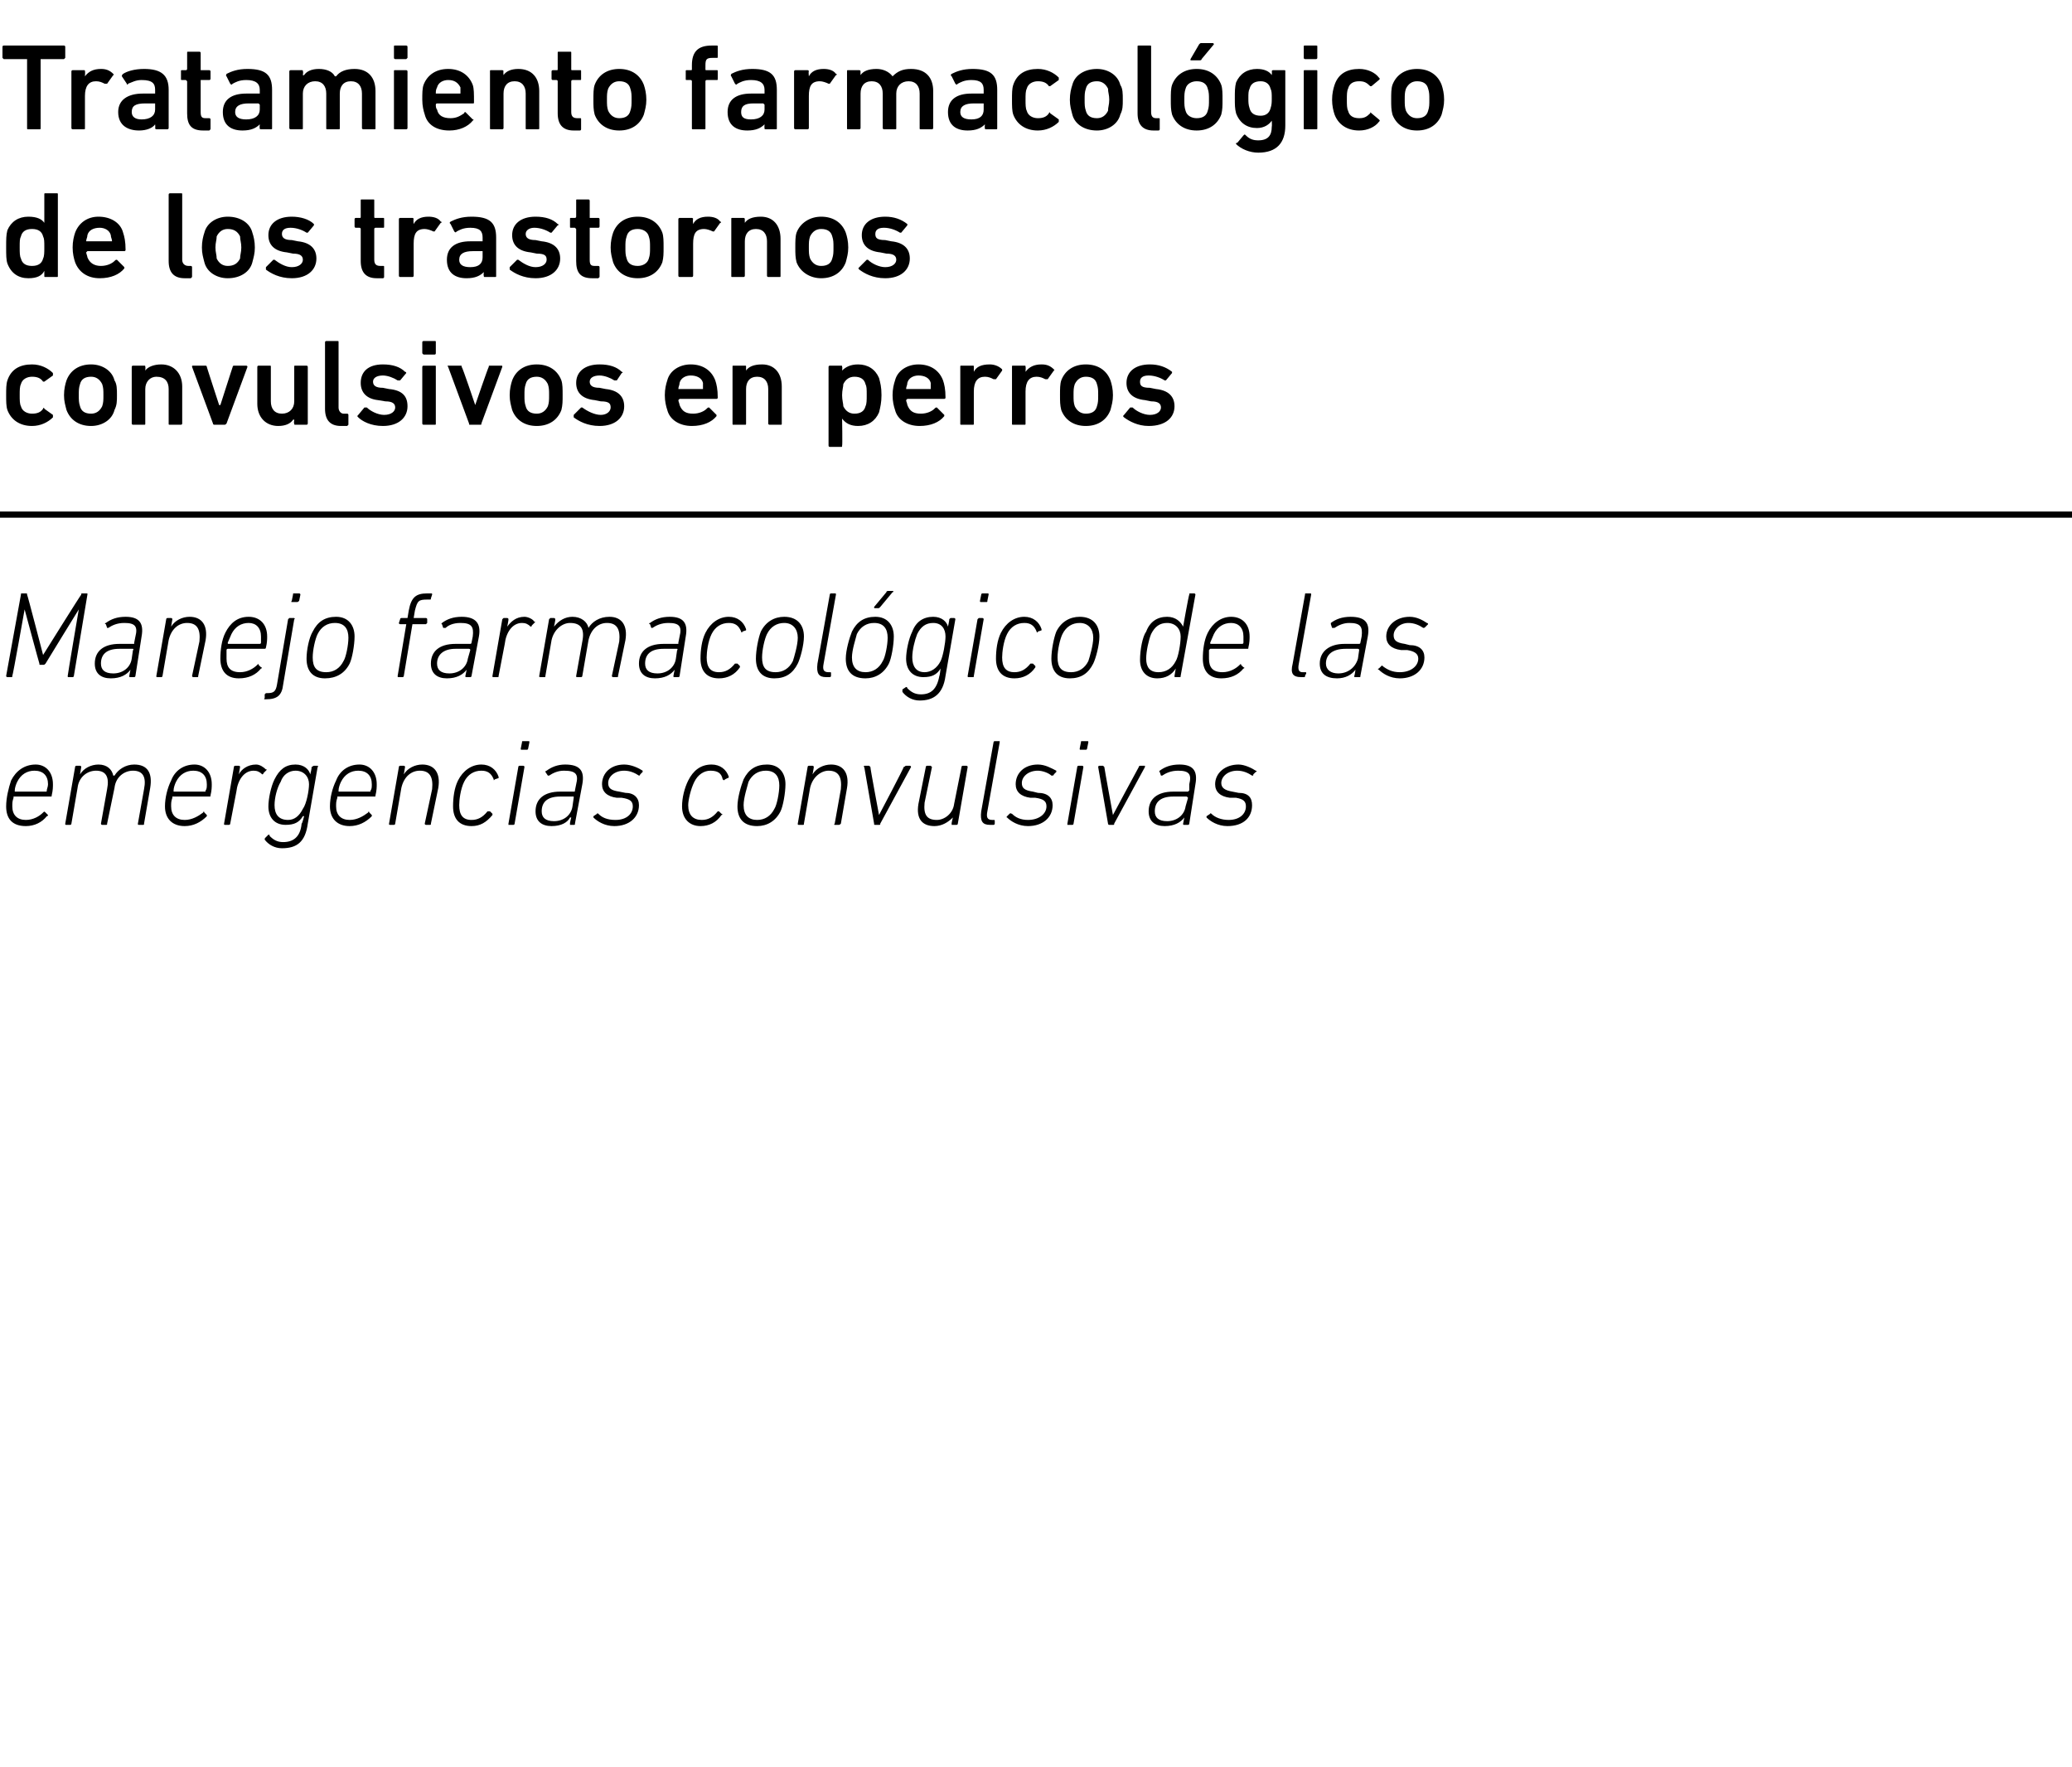 <?xml version="1.0" standalone="no"?><!DOCTYPE svg PUBLIC "-//W3C//DTD SVG 1.1//EN" "http://www.w3.org/Graphics/SVG/1.1/DTD/svg11.dtd"><svg xmlns="http://www.w3.org/2000/svg" version="1.1" width="168.3px" height="143.5px" viewBox="0 -3 168.3 143.5" style="top:-3px">  <desc>Tratamiento farmacol gico de los trastornos convulsivos en perros Manejo farmacol gico de las emergencias convulsivas</desc>  <defs/>  <g class="svg-textframe-paragraphrules">    <line class="svg-paragraph-rulebelow" y1="38.8" y2="38.8" x1="0" x2="554.7" stroke="#000" stroke-width="0.5"/>  </g>  <g id="Polygon66409">    <path d="M 0.5 62.5 C 0.5 61.8 0.7 61 0.9 60.4 C 1.3 59.6 2 59.1 2.9 59.1 C 3.7 59.1 4.3 59.7 4.3 60.7 C 4.3 60.9 4.3 61.2 4.2 61.6 C 4.2 61.7 4.2 61.7 4.1 61.7 C 4.1 61.7 1.1 61.7 1.1 61.7 C 1.1 61.7 1.1 61.8 1.1 61.8 C 1 62.1 1 62.2 1 62.5 C 1 63.2 1.4 63.6 2.1 63.6 C 2.7 63.6 3.2 63.3 3.5 63 C 3.6 62.9 3.6 62.9 3.7 63 C 3.7 63 3.9 63.2 3.9 63.2 C 3.9 63.2 3.9 63.3 3.8 63.3 C 3.4 63.8 2.8 64.1 2.1 64.1 C 1 64.1 0.5 63.5 0.5 62.5 Z M 3.7 61.3 C 3.8 61.3 3.8 61.3 3.8 61.2 C 3.8 61.1 3.9 60.9 3.9 60.7 C 3.9 60 3.5 59.6 2.8 59.6 C 2.2 59.6 1.7 59.9 1.4 60.5 C 1.3 60.7 1.2 61 1.2 61.2 C 1.2 61.3 1.2 61.3 1.2 61.3 C 1.2 61.3 3.7 61.3 3.7 61.3 Z M 11.3 64 C 11.2 64 11.2 64 11.2 63.9 C 11.2 63.9 11.7 61.1 11.7 61.1 C 11.9 60.1 11.6 59.6 10.8 59.6 C 10.1 59.6 9.4 60.1 9.3 61 C 9.3 61 8.7 63.9 8.7 63.9 C 8.7 64 8.7 64 8.6 64 C 8.6 64 8.3 64 8.3 64 C 8.3 64 8.2 64 8.2 63.9 C 8.2 63.9 8.7 61.1 8.7 61.1 C 8.9 60.1 8.6 59.6 7.8 59.6 C 7.1 59.6 6.4 60.1 6.3 61 C 6.3 61 5.8 63.9 5.8 63.9 C 5.8 64 5.7 64 5.7 64 C 5.7 64 5.4 64 5.4 64 C 5.3 64 5.3 64 5.3 63.9 C 5.3 63.9 6.1 59.3 6.1 59.3 C 6.1 59.3 6.1 59.2 6.2 59.2 C 6.2 59.2 6.5 59.2 6.5 59.2 C 6.6 59.2 6.6 59.3 6.6 59.3 C 6.59 59.33 6.5 59.9 6.5 59.9 C 6.5 59.9 6.5 59.88 6.5 59.9 C 6.8 59.4 7.4 59.1 8 59.1 C 8.7 59.1 9.1 59.5 9.2 60 C 9.2 60 9.3 60 9.3 60 C 9.6 59.5 10.2 59.1 10.9 59.1 C 12 59.1 12.4 59.8 12.2 61 C 12.2 61 11.7 63.9 11.7 63.9 C 11.7 64 11.7 64 11.6 64 C 11.6 64 11.3 64 11.3 64 Z M 13.4 62.5 C 13.4 61.8 13.6 61 13.9 60.4 C 14.2 59.6 14.9 59.1 15.8 59.1 C 16.6 59.1 17.2 59.7 17.2 60.7 C 17.2 60.9 17.2 61.2 17.1 61.6 C 17.1 61.7 17.1 61.7 17 61.7 C 17 61.7 14 61.7 14 61.7 C 14 61.7 14 61.8 14 61.8 C 13.9 62.1 13.9 62.2 13.9 62.5 C 13.9 63.2 14.3 63.6 15 63.6 C 15.6 63.6 16.1 63.3 16.5 63 C 16.5 62.9 16.6 62.9 16.6 63 C 16.6 63 16.8 63.2 16.8 63.2 C 16.8 63.2 16.8 63.3 16.8 63.3 C 16.3 63.8 15.7 64.1 15 64.1 C 14 64.1 13.4 63.5 13.4 62.5 Z M 16.6 61.3 C 16.7 61.3 16.7 61.3 16.7 61.2 C 16.8 61.1 16.8 60.9 16.8 60.7 C 16.8 60 16.4 59.6 15.7 59.6 C 15.1 59.6 14.6 59.9 14.3 60.5 C 14.2 60.7 14.1 61 14.1 61.2 C 14.1 61.3 14.1 61.3 14.1 61.3 C 14.1 61.3 16.6 61.3 16.6 61.3 Z M 18.3 64 C 18.2 64 18.2 64 18.2 63.9 C 18.2 63.9 19 59.3 19 59.3 C 19 59.3 19 59.2 19.1 59.2 C 19.1 59.2 19.4 59.2 19.4 59.2 C 19.5 59.2 19.5 59.3 19.5 59.3 C 19.5 59.33 19.4 59.9 19.4 59.9 C 19.4 59.9 19.4 59.94 19.4 59.9 C 19.6 59.5 20.1 59.1 20.8 59.1 C 21.1 59.1 21.4 59.3 21.6 59.5 C 21.7 59.5 21.7 59.5 21.6 59.6 C 21.6 59.6 21.4 59.8 21.4 59.8 C 21.4 59.9 21.3 59.9 21.3 59.9 C 21.1 59.7 20.9 59.6 20.6 59.6 C 19.8 59.6 19.3 60.4 19.2 61.3 C 19.2 61.3 18.7 63.9 18.7 63.9 C 18.7 64 18.6 64 18.6 64 C 18.6 64 18.3 64 18.3 64 Z M 21.5 65.2 C 21.5 65.1 21.5 65.1 21.6 65 C 21.6 65 21.8 64.8 21.8 64.8 C 21.9 64.8 21.9 64.8 21.9 64.9 C 22.2 65.2 22.5 65.4 23 65.4 C 23.8 65.4 24.4 65 24.5 63.9 C 24.55 63.9 24.7 63.3 24.7 63.3 C 24.7 63.3 24.65 63.27 24.6 63.3 C 24.3 63.8 23.9 64 23.2 64 C 22.3 64 21.8 63.4 21.8 62.5 C 21.8 61.9 22 60.9 22.3 60.3 C 22.7 59.5 23.2 59.1 24 59.1 C 24.7 59.1 25.1 59.5 25.2 59.9 C 25.24 59.94 25.2 59.9 25.2 59.9 C 25.2 59.9 25.35 59.33 25.3 59.3 C 25.4 59.3 25.4 59.2 25.5 59.2 C 25.5 59.2 25.8 59.2 25.8 59.2 C 25.8 59.2 25.9 59.3 25.8 59.3 C 25.8 59.3 25 63.9 25 63.9 C 24.8 65.4 24.1 65.9 22.9 65.9 C 22.3 65.9 21.8 65.6 21.5 65.2 Z M 24.6 62.7 C 24.9 62.3 25.1 61.2 25.1 60.7 C 25.1 60.1 24.7 59.6 24 59.6 C 23.5 59.6 23 59.9 22.8 60.5 C 22.5 61 22.3 61.8 22.3 62.4 C 22.3 63.1 22.6 63.6 23.4 63.6 C 23.9 63.6 24.3 63.3 24.6 62.7 Z M 26.8 62.5 C 26.8 61.8 27 61 27.3 60.4 C 27.6 59.6 28.3 59.1 29.2 59.1 C 30 59.1 30.6 59.7 30.6 60.7 C 30.6 60.9 30.6 61.2 30.5 61.6 C 30.5 61.7 30.5 61.7 30.4 61.7 C 30.4 61.7 27.4 61.7 27.4 61.7 C 27.4 61.7 27.4 61.8 27.4 61.8 C 27.3 62.1 27.3 62.2 27.3 62.5 C 27.3 63.2 27.7 63.6 28.4 63.6 C 29 63.6 29.5 63.3 29.9 63 C 29.9 62.9 30 62.9 30 63 C 30 63 30.2 63.2 30.2 63.2 C 30.2 63.2 30.2 63.3 30.2 63.3 C 29.7 63.8 29.1 64.1 28.4 64.1 C 27.4 64.1 26.8 63.5 26.8 62.5 Z M 30 61.3 C 30.1 61.3 30.1 61.3 30.1 61.2 C 30.2 61.1 30.2 60.9 30.2 60.7 C 30.2 60 29.8 59.6 29.1 59.6 C 28.5 59.6 28 59.9 27.7 60.5 C 27.6 60.7 27.5 61 27.5 61.2 C 27.5 61.3 27.5 61.3 27.5 61.3 C 27.5 61.3 30 61.3 30 61.3 Z M 34.6 64 C 34.6 64 34.5 64 34.5 63.9 C 34.5 63.9 35.1 61.1 35.1 61.1 C 35.2 60.1 34.9 59.6 34.1 59.6 C 33.4 59.6 32.8 60.1 32.6 61 C 32.6 61 32.1 63.9 32.1 63.9 C 32.1 64 32 64 32 64 C 32 64 31.7 64 31.7 64 C 31.6 64 31.6 64 31.6 63.9 C 31.6 63.9 32.4 59.3 32.4 59.3 C 32.4 59.3 32.4 59.2 32.5 59.2 C 32.5 59.2 32.8 59.2 32.8 59.2 C 32.9 59.2 32.9 59.3 32.9 59.3 C 32.9 59.33 32.8 59.9 32.8 59.9 C 32.8 59.9 32.81 59.88 32.8 59.9 C 33.1 59.4 33.7 59.1 34.3 59.1 C 35.3 59.1 35.8 59.8 35.6 61 C 35.6 61 35 63.9 35 63.9 C 35 64 35 64 34.9 64 C 34.9 64 34.6 64 34.6 64 Z M 36.8 62.5 C 36.8 61.8 36.9 61 37.2 60.4 C 37.6 59.6 38.3 59.1 39.1 59.1 C 39.8 59.1 40.3 59.5 40.5 60.1 C 40.5 60.1 40.5 60.2 40.5 60.2 C 40.5 60.2 40.2 60.3 40.2 60.3 C 40.1 60.4 40.1 60.4 40.1 60.3 C 39.9 59.8 39.6 59.6 39.1 59.6 C 38.5 59.6 38 59.9 37.7 60.5 C 37.4 61.1 37.3 62 37.3 62.4 C 37.3 63.2 37.6 63.6 38.3 63.6 C 38.8 63.6 39.2 63.4 39.6 62.9 C 39.7 62.9 39.7 62.9 39.8 62.9 C 39.8 62.9 40 63.1 40 63.1 C 40 63.1 40 63.2 40 63.2 C 39.5 63.8 39 64.1 38.3 64.1 C 37.3 64.1 36.8 63.5 36.8 62.5 Z M 42.4 57.9 C 42.3 57.9 42.3 57.9 42.3 57.8 C 42.3 57.8 42.4 57.3 42.4 57.3 C 42.4 57.2 42.4 57.2 42.5 57.2 C 42.5 57.2 42.9 57.2 42.9 57.2 C 43 57.2 43 57.2 43 57.3 C 43 57.3 42.9 57.8 42.9 57.8 C 42.9 57.9 42.8 57.9 42.8 57.9 C 42.8 57.9 42.4 57.9 42.4 57.9 Z M 41.3 64 C 41.3 64 41.3 64 41.3 63.9 C 41.3 63.9 42.1 59.3 42.1 59.3 C 42.1 59.3 42.1 59.2 42.2 59.2 C 42.2 59.2 42.5 59.2 42.5 59.2 C 42.6 59.2 42.6 59.3 42.6 59.3 C 42.6 59.3 41.8 63.9 41.8 63.9 C 41.8 64 41.7 64 41.7 64 C 41.7 64 41.3 64 41.3 64 Z M 46.3 64 C 46.3 64 46.3 64 46.3 63.9 C 46.27 63.9 46.4 63.4 46.4 63.4 C 46.4 63.4 46.35 63.4 46.3 63.4 C 46.1 63.8 45.6 64.1 44.8 64.1 C 44 64.1 43.5 63.7 43.5 62.9 C 43.5 61.9 44.2 61.3 45.5 61.3 C 45.5 61.3 46.6 61.3 46.6 61.3 C 46.7 61.3 46.7 61.3 46.7 61.2 C 46.7 61.2 46.8 60.7 46.8 60.7 C 47 59.9 46.8 59.6 45.8 59.6 C 45.3 59.6 44.9 59.8 44.6 60 C 44.6 60 44.5 60 44.5 60 C 44.5 60 44.3 59.7 44.3 59.7 C 44.3 59.7 44.3 59.6 44.4 59.6 C 44.8 59.3 45.3 59.1 45.9 59.1 C 47.1 59.1 47.5 59.6 47.3 60.7 C 47.3 60.7 46.7 63.9 46.7 63.9 C 46.7 64 46.7 64 46.6 64 C 46.6 64 46.3 64 46.3 64 Z M 46.5 62.5 C 46.5 62.5 46.6 61.8 46.6 61.8 C 46.6 61.8 46.6 61.7 46.6 61.7 C 46.6 61.7 45.5 61.7 45.5 61.7 C 44.4 61.7 44 62.2 44 62.9 C 44 63.4 44.3 63.7 45 63.7 C 45.8 63.7 46.4 63.2 46.5 62.5 Z M 48.2 63.4 C 48.2 63.4 48.2 63.3 48.2 63.3 C 48.2 63.3 48.5 63.1 48.5 63.1 C 48.5 63 48.6 63.1 48.6 63.1 C 48.9 63.4 49.3 63.6 50 63.6 C 50.9 63.6 51.4 63.1 51.4 62.5 C 51.4 62.1 51.2 61.9 50.5 61.8 C 50.5 61.8 50.1 61.8 50.1 61.8 C 49.3 61.7 48.9 61.3 48.9 60.7 C 48.9 59.8 49.6 59.1 50.7 59.1 C 51.3 59.1 51.9 59.4 52.2 59.6 C 52.2 59.6 52.2 59.7 52.2 59.7 C 52.2 59.7 52 59.9 52 59.9 C 52 60 51.9 60 51.9 60 C 51.6 59.8 51.2 59.6 50.7 59.6 C 49.9 59.6 49.4 60.1 49.4 60.6 C 49.4 61 49.6 61.2 50.3 61.3 C 50.3 61.3 50.8 61.4 50.8 61.4 C 51.5 61.4 51.9 61.8 51.9 62.4 C 51.9 63.4 51.1 64.1 49.9 64.1 C 49.1 64.1 48.5 63.7 48.2 63.4 Z M 55.4 62.5 C 55.4 61.8 55.6 61 55.9 60.4 C 56.3 59.6 56.9 59.1 57.8 59.1 C 58.5 59.1 59 59.5 59.2 60.1 C 59.2 60.1 59.2 60.2 59.1 60.2 C 59.1 60.2 58.9 60.3 58.9 60.3 C 58.8 60.4 58.8 60.4 58.7 60.3 C 58.6 59.8 58.3 59.6 57.7 59.6 C 57.2 59.6 56.7 59.9 56.4 60.5 C 56.1 61.1 55.9 62 55.9 62.4 C 55.9 63.2 56.3 63.6 57 63.6 C 57.5 63.6 57.9 63.4 58.3 62.9 C 58.3 62.9 58.4 62.9 58.4 62.9 C 58.4 62.9 58.6 63.1 58.6 63.1 C 58.7 63.1 58.7 63.2 58.6 63.2 C 58.2 63.8 57.6 64.1 56.9 64.1 C 56 64.1 55.4 63.5 55.4 62.5 Z M 62.3 59.1 C 63.3 59.1 63.8 59.8 63.8 60.7 C 63.8 61.4 63.6 62.5 63.4 62.9 C 63 63.7 62.3 64.1 61.5 64.1 C 60.4 64.1 59.9 63.5 59.9 62.5 C 59.9 61.8 60.2 60.8 60.4 60.3 C 60.8 59.5 61.4 59.1 62.3 59.1 Z M 62.2 59.6 C 61.6 59.6 61.1 59.9 60.8 60.5 C 60.7 60.9 60.4 61.8 60.4 62.4 C 60.4 63.2 60.8 63.6 61.5 63.6 C 62.1 63.6 62.6 63.3 62.9 62.7 C 63.1 62.4 63.3 61.4 63.3 60.8 C 63.3 60.1 63 59.6 62.2 59.6 Z M 67.8 64 C 67.8 64 67.7 64 67.8 63.9 C 67.8 63.9 68.3 61.1 68.3 61.1 C 68.4 60.1 68.1 59.6 67.3 59.6 C 66.7 59.6 66 60.1 65.8 61 C 65.8 61 65.3 63.9 65.3 63.9 C 65.3 64 65.3 64 65.2 64 C 65.2 64 64.9 64 64.9 64 C 64.8 64 64.8 64 64.8 63.9 C 64.8 63.9 65.6 59.3 65.6 59.3 C 65.6 59.3 65.6 59.2 65.7 59.2 C 65.7 59.2 66 59.2 66 59.2 C 66.1 59.2 66.1 59.3 66.1 59.3 C 66.11 59.33 66 59.9 66 59.9 C 66 59.9 66.02 59.88 66 59.9 C 66.3 59.4 66.9 59.1 67.5 59.1 C 68.5 59.1 69 59.8 68.8 61 C 68.8 61 68.3 63.9 68.3 63.9 C 68.2 64 68.2 64 68.1 64 C 68.1 64 67.8 64 67.8 64 Z M 71.1 64 C 71 64 71 64 71 63.9 C 71 63.9 70.2 59.3 70.2 59.3 C 70.1 59.3 70.2 59.2 70.2 59.2 C 70.2 59.2 70.6 59.2 70.6 59.2 C 70.6 59.2 70.7 59.3 70.7 59.3 C 70.67 59.33 71.4 63.2 71.4 63.2 L 71.4 63.2 C 71.4 63.2 73.45 59.33 73.4 59.3 C 73.5 59.3 73.5 59.2 73.6 59.2 C 73.6 59.2 73.9 59.2 73.9 59.2 C 74 59.2 74 59.3 74 59.3 C 74 59.3 71.5 63.9 71.5 63.9 C 71.5 64 71.5 64 71.4 64 C 71.4 64 71.1 64 71.1 64 Z M 75.6 59.2 C 75.6 59.2 75.7 59.3 75.7 59.3 C 75.7 59.3 75.1 62.2 75.1 62.2 C 75 63.2 75.3 63.6 76.1 63.6 C 76.7 63.6 77.4 63.1 77.5 62.3 C 77.5 62.3 78.1 59.3 78.1 59.3 C 78.1 59.3 78.1 59.2 78.2 59.2 C 78.2 59.2 78.5 59.2 78.5 59.2 C 78.6 59.2 78.6 59.3 78.6 59.3 C 78.6 59.3 77.8 63.9 77.8 63.9 C 77.8 64 77.7 64 77.7 64 C 77.7 64 77.3 64 77.3 64 C 77.3 64 77.3 64 77.3 63.9 C 77.27 63.9 77.4 63.4 77.4 63.4 C 77.4 63.4 77.36 63.35 77.4 63.4 C 77 63.8 76.5 64.1 75.9 64.1 C 74.9 64.1 74.4 63.5 74.6 62.3 C 74.6 62.3 75.2 59.3 75.2 59.3 C 75.2 59.3 75.2 59.2 75.3 59.2 C 75.3 59.2 75.6 59.2 75.6 59.2 Z M 80.4 64 C 79.8 64 79.6 63.7 79.7 62.9 C 79.7 62.9 80.7 57.3 80.7 57.3 C 80.7 57.2 80.8 57.2 80.8 57.2 C 80.8 57.2 81.2 57.2 81.2 57.2 C 81.2 57.2 81.2 57.2 81.2 57.3 C 81.2 57.3 80.2 62.9 80.2 62.9 C 80.1 63.4 80.2 63.6 80.6 63.6 C 80.6 63.6 80.7 63.6 80.7 63.6 C 80.8 63.6 80.8 63.6 80.8 63.7 C 80.8 63.7 80.8 63.9 80.8 63.9 C 80.8 64 80.7 64 80.7 64 C 80.7 64 80.4 64 80.4 64 Z M 81.8 63.4 C 81.7 63.4 81.8 63.3 81.8 63.3 C 81.8 63.3 82 63.1 82 63.1 C 82.1 63 82.1 63.1 82.2 63.1 C 82.5 63.4 82.9 63.6 83.5 63.6 C 84.4 63.6 85 63.1 85 62.5 C 85 62.1 84.8 61.9 84.1 61.8 C 84.1 61.8 83.7 61.8 83.7 61.8 C 82.9 61.7 82.5 61.3 82.5 60.7 C 82.5 59.8 83.2 59.1 84.3 59.1 C 84.9 59.1 85.4 59.4 85.8 59.6 C 85.8 59.6 85.8 59.7 85.8 59.7 C 85.8 59.7 85.6 59.9 85.6 59.9 C 85.6 60 85.5 60 85.4 60 C 85.2 59.8 84.7 59.6 84.3 59.6 C 83.5 59.6 83 60.1 83 60.6 C 83 61 83.2 61.2 83.9 61.3 C 83.9 61.3 84.3 61.4 84.3 61.4 C 85.1 61.4 85.5 61.8 85.5 62.4 C 85.5 63.4 84.7 64.1 83.5 64.1 C 82.7 64.1 82.1 63.7 81.8 63.4 Z M 87.8 57.9 C 87.7 57.9 87.7 57.9 87.7 57.8 C 87.7 57.8 87.8 57.3 87.8 57.3 C 87.8 57.2 87.8 57.2 87.9 57.2 C 87.9 57.2 88.3 57.2 88.3 57.2 C 88.4 57.2 88.4 57.2 88.4 57.3 C 88.4 57.3 88.3 57.8 88.3 57.8 C 88.3 57.9 88.2 57.9 88.2 57.9 C 88.2 57.9 87.8 57.9 87.8 57.9 Z M 86.7 64 C 86.7 64 86.7 64 86.7 63.9 C 86.7 63.9 87.5 59.3 87.5 59.3 C 87.5 59.3 87.5 59.2 87.6 59.2 C 87.6 59.2 87.9 59.2 87.9 59.2 C 88 59.2 88 59.3 88 59.3 C 88 59.3 87.2 63.9 87.2 63.9 C 87.2 64 87.1 64 87.1 64 C 87.1 64 86.7 64 86.7 64 Z M 90.1 64 C 90.1 64 90 64 90 63.9 C 90 63.9 89.2 59.3 89.2 59.3 C 89.2 59.3 89.2 59.2 89.3 59.2 C 89.3 59.2 89.6 59.2 89.6 59.2 C 89.6 59.2 89.7 59.3 89.7 59.3 C 89.69 59.33 90.4 63.2 90.4 63.2 L 90.4 63.2 C 90.4 63.2 92.47 59.33 92.5 59.3 C 92.5 59.3 92.5 59.2 92.6 59.2 C 92.6 59.2 93 59.2 93 59.2 C 93 59.2 93 59.3 93 59.3 C 93 59.3 90.5 63.9 90.5 63.9 C 90.5 64 90.5 64 90.4 64 C 90.4 64 90.1 64 90.1 64 Z M 96.2 64 C 96.1 64 96.1 64 96.1 63.9 C 96.1 63.9 96.2 63.4 96.2 63.4 C 96.2 63.4 96.18 63.4 96.2 63.4 C 95.9 63.8 95.4 64.1 94.6 64.1 C 93.8 64.1 93.3 63.7 93.3 62.9 C 93.3 61.9 94 61.3 95.3 61.3 C 95.3 61.3 96.5 61.3 96.5 61.3 C 96.5 61.3 96.5 61.3 96.6 61.2 C 96.6 61.2 96.6 60.7 96.6 60.7 C 96.8 59.9 96.6 59.6 95.7 59.6 C 95.1 59.6 94.7 59.8 94.4 60 C 94.4 60 94.3 60 94.3 60 C 94.3 60 94.2 59.7 94.2 59.7 C 94.1 59.7 94.2 59.6 94.2 59.6 C 94.6 59.3 95.1 59.1 95.8 59.1 C 96.9 59.1 97.3 59.6 97.1 60.7 C 97.1 60.7 96.6 63.9 96.6 63.9 C 96.6 64 96.5 64 96.5 64 C 96.5 64 96.2 64 96.2 64 Z M 96.3 62.5 C 96.3 62.5 96.5 61.8 96.5 61.8 C 96.5 61.8 96.4 61.7 96.4 61.7 C 96.4 61.7 95.3 61.7 95.3 61.7 C 94.2 61.7 93.8 62.2 93.8 62.9 C 93.8 63.4 94.1 63.7 94.8 63.7 C 95.6 63.7 96.2 63.2 96.3 62.5 Z M 98 63.4 C 98 63.4 98 63.3 98 63.3 C 98 63.3 98.3 63.1 98.3 63.1 C 98.3 63 98.4 63.1 98.4 63.1 C 98.7 63.4 99.2 63.6 99.8 63.6 C 100.7 63.6 101.2 63.1 101.2 62.5 C 101.2 62.1 101 61.9 100.4 61.8 C 100.4 61.8 99.9 61.8 99.9 61.8 C 99.1 61.7 98.7 61.3 98.7 60.7 C 98.7 59.8 99.5 59.1 100.6 59.1 C 101.1 59.1 101.7 59.4 102 59.6 C 102.1 59.6 102.1 59.7 102 59.7 C 102 59.7 101.8 59.9 101.8 59.9 C 101.8 60 101.8 60 101.7 60 C 101.4 59.8 101 59.6 100.5 59.6 C 99.7 59.6 99.2 60.1 99.2 60.6 C 99.2 61 99.5 61.2 100.1 61.3 C 100.1 61.3 100.6 61.4 100.6 61.4 C 101.4 61.4 101.7 61.8 101.7 62.4 C 101.7 63.4 101 64.1 99.7 64.1 C 98.9 64.1 98.3 63.7 98 63.4 Z " stroke="none" fill="#000"/>  </g>  <g id="Polygon66408">    <path d="M 1.7 45.3 C 1.7 45.2 1.7 45.2 1.8 45.2 C 1.8 45.2 2.1 45.2 2.1 45.2 C 2.2 45.2 2.2 45.2 2.2 45.3 C 2.23 45.3 3.5 50.2 3.5 50.2 L 3.5 50.2 C 3.5 50.2 6.56 45.3 6.6 45.3 C 6.6 45.2 6.6 45.2 6.7 45.2 C 6.7 45.2 7.1 45.2 7.1 45.2 C 7.1 45.2 7.1 45.2 7.1 45.3 C 7.1 45.3 6 51.9 6 51.9 C 6 52 5.9 52 5.9 52 C 5.9 52 5.6 52 5.6 52 C 5.5 52 5.5 52 5.5 51.9 C 5.48 51.9 6.4 46.5 6.4 46.5 L 6.4 46.5 C 6.4 46.5 3.7 50.88 3.7 50.9 C 3.6 51 3.6 51 3.5 51 C 3.5 51 3.3 51 3.3 51 C 3.2 51 3.2 51 3.2 50.9 C 3.18 50.88 2 46.5 2 46.5 L 2 46.5 C 2 46.5 1.04 51.9 1 51.9 C 1 52 1 52 0.9 52 C 0.9 52 0.6 52 0.6 52 C 0.6 52 0.5 52 0.5 51.9 C 0.5 51.9 1.7 45.3 1.7 45.3 Z M 10.6 52 C 10.5 52 10.5 52 10.5 51.9 C 10.49 51.9 10.6 51.4 10.6 51.4 C 10.6 51.4 10.57 51.4 10.6 51.4 C 10.3 51.8 9.8 52.1 9 52.1 C 8.2 52.1 7.7 51.7 7.7 50.9 C 7.7 49.9 8.4 49.3 9.7 49.3 C 9.7 49.3 10.9 49.3 10.9 49.3 C 10.9 49.3 10.9 49.3 10.9 49.2 C 10.9 49.2 11 48.7 11 48.7 C 11.2 47.9 11 47.6 10.1 47.6 C 9.5 47.6 9.1 47.8 8.8 48 C 8.8 48 8.7 48 8.7 48 C 8.7 48 8.6 47.7 8.6 47.7 C 8.5 47.7 8.5 47.6 8.6 47.6 C 9 47.3 9.5 47.1 10.2 47.1 C 11.3 47.1 11.7 47.6 11.5 48.7 C 11.5 48.7 11 51.9 11 51.9 C 11 52 10.9 52 10.9 52 C 10.9 52 10.6 52 10.6 52 Z M 10.7 50.5 C 10.7 50.5 10.8 49.8 10.8 49.8 C 10.9 49.8 10.8 49.7 10.8 49.7 C 10.8 49.7 9.7 49.7 9.7 49.7 C 8.6 49.7 8.2 50.2 8.2 50.9 C 8.2 51.4 8.5 51.7 9.2 51.7 C 10 51.7 10.6 51.2 10.7 50.5 Z M 15.7 52 C 15.7 52 15.6 52 15.6 51.9 C 15.6 51.9 16.2 49.1 16.2 49.1 C 16.3 48.1 16 47.6 15.2 47.6 C 14.5 47.6 13.9 48.1 13.7 49 C 13.7 49 13.2 51.9 13.2 51.9 C 13.2 52 13.1 52 13.1 52 C 13.1 52 12.8 52 12.8 52 C 12.7 52 12.7 52 12.7 51.9 C 12.7 51.9 13.5 47.3 13.5 47.3 C 13.5 47.3 13.5 47.2 13.6 47.2 C 13.6 47.2 13.9 47.2 13.9 47.2 C 14 47.2 14 47.3 14 47.3 C 14 47.33 13.9 47.9 13.9 47.9 C 13.9 47.9 13.91 47.88 13.9 47.9 C 14.2 47.4 14.8 47.1 15.4 47.1 C 16.4 47.1 16.9 47.8 16.7 49 C 16.7 49 16.1 51.9 16.1 51.9 C 16.1 52 16.1 52 16 52 C 16 52 15.7 52 15.7 52 Z M 17.9 50.5 C 17.9 49.8 18 49 18.3 48.4 C 18.7 47.6 19.3 47.1 20.2 47.1 C 21.1 47.1 21.7 47.7 21.7 48.7 C 21.7 48.9 21.7 49.2 21.6 49.6 C 21.6 49.7 21.5 49.7 21.5 49.7 C 21.5 49.7 18.5 49.7 18.5 49.7 C 18.4 49.7 18.4 49.8 18.4 49.8 C 18.4 50.1 18.4 50.2 18.4 50.5 C 18.4 51.2 18.7 51.6 19.5 51.6 C 20.1 51.6 20.6 51.3 20.9 51 C 21 50.9 21 50.9 21 51 C 21 51 21.2 51.2 21.2 51.2 C 21.3 51.2 21.3 51.3 21.2 51.3 C 20.8 51.8 20.2 52.1 19.4 52.1 C 18.4 52.1 17.9 51.5 17.9 50.5 Z M 21.1 49.3 C 21.1 49.3 21.2 49.3 21.2 49.2 C 21.2 49.1 21.2 48.9 21.2 48.7 C 21.2 48 20.8 47.6 20.2 47.6 C 19.6 47.6 19.1 47.9 18.8 48.5 C 18.7 48.7 18.6 49 18.5 49.2 C 18.5 49.3 18.5 49.3 18.6 49.3 C 18.6 49.3 21.1 49.3 21.1 49.3 Z M 23.7 45.9 C 23.7 45.9 23.6 45.9 23.7 45.8 C 23.7 45.8 23.8 45.3 23.8 45.3 C 23.8 45.2 23.8 45.2 23.9 45.2 C 23.9 45.2 24.3 45.2 24.3 45.2 C 24.3 45.2 24.4 45.2 24.4 45.3 C 24.4 45.3 24.3 45.8 24.3 45.8 C 24.2 45.9 24.2 45.9 24.1 45.9 C 24.1 45.9 23.7 45.9 23.7 45.9 Z M 21.5 53.8 C 21.5 53.8 21.4 53.8 21.5 53.7 C 21.5 53.7 21.5 53.4 21.5 53.4 C 21.5 53.4 21.6 53.3 21.6 53.3 C 21.6 53.3 21.7 53.3 21.7 53.3 C 22.2 53.3 22.4 53.2 22.5 52.6 C 22.5 52.6 23.4 47.3 23.4 47.3 C 23.4 47.3 23.5 47.2 23.5 47.2 C 23.5 47.2 23.9 47.2 23.9 47.2 C 23.9 47.2 24 47.3 23.9 47.3 C 23.9 47.3 23 52.6 23 52.6 C 22.9 53.5 22.5 53.8 21.6 53.8 C 21.6 53.8 21.5 53.8 21.5 53.8 Z M 27.3 47.1 C 28.3 47.1 28.8 47.8 28.8 48.7 C 28.8 49.4 28.6 50.5 28.4 50.9 C 28 51.7 27.3 52.1 26.4 52.1 C 25.4 52.1 24.9 51.5 24.9 50.5 C 24.9 49.8 25.1 48.8 25.4 48.3 C 25.8 47.5 26.4 47.1 27.3 47.1 Z M 27.2 47.6 C 26.6 47.6 26.1 47.9 25.8 48.5 C 25.6 48.9 25.4 49.8 25.4 50.4 C 25.4 51.2 25.7 51.6 26.5 51.6 C 27.1 51.6 27.6 51.3 27.9 50.7 C 28.1 50.4 28.3 49.4 28.3 48.8 C 28.3 48.1 28 47.6 27.2 47.6 Z M 32.4 52 C 32.3 52 32.3 52 32.3 51.9 C 32.3 51.9 33 47.7 33 47.7 C 33 47.7 33 47.7 33 47.7 C 33 47.7 32.5 47.7 32.5 47.7 C 32.4 47.7 32.4 47.6 32.4 47.6 C 32.4 47.6 32.5 47.3 32.5 47.3 C 32.5 47.3 32.5 47.2 32.6 47.2 C 32.6 47.2 33.1 47.2 33.1 47.2 C 33.1 47.2 33.1 47.2 33.1 47.2 C 33.1 47.2 33.2 46.6 33.2 46.6 C 33.4 45.5 33.8 45.2 34.7 45.2 C 34.7 45.2 35 45.2 35 45.2 C 35.1 45.2 35.1 45.2 35.1 45.3 C 35.1 45.3 35 45.6 35 45.6 C 35 45.7 35 45.7 34.9 45.7 C 34.9 45.7 34.7 45.7 34.7 45.7 C 34 45.7 33.9 45.8 33.7 46.6 C 33.7 46.6 33.6 47.2 33.6 47.2 C 33.6 47.2 33.6 47.2 33.7 47.2 C 33.7 47.2 34.6 47.2 34.6 47.2 C 34.7 47.2 34.7 47.3 34.7 47.3 C 34.7 47.3 34.7 47.6 34.7 47.6 C 34.7 47.6 34.6 47.7 34.6 47.7 C 34.6 47.7 33.6 47.7 33.6 47.7 C 33.6 47.7 33.5 47.7 33.5 47.7 C 33.5 47.7 32.8 51.9 32.8 51.9 C 32.8 52 32.7 52 32.7 52 C 32.7 52 32.4 52 32.4 52 Z M 37.9 52 C 37.8 52 37.8 52 37.8 51.9 C 37.81 51.9 37.9 51.4 37.9 51.4 C 37.9 51.4 37.89 51.4 37.9 51.4 C 37.6 51.8 37.1 52.1 36.3 52.1 C 35.5 52.1 35 51.7 35 50.9 C 35 49.9 35.7 49.3 37 49.3 C 37 49.3 38.2 49.3 38.2 49.3 C 38.2 49.3 38.3 49.3 38.3 49.2 C 38.3 49.2 38.4 48.7 38.4 48.7 C 38.5 47.9 38.3 47.6 37.4 47.6 C 36.8 47.6 36.4 47.8 36.2 48 C 36.1 48 36 48 36 48 C 36 48 35.9 47.7 35.9 47.7 C 35.8 47.7 35.9 47.6 35.9 47.6 C 36.3 47.3 36.8 47.1 37.5 47.1 C 38.6 47.1 39.1 47.6 38.9 48.7 C 38.9 48.7 38.3 51.9 38.3 51.9 C 38.3 52 38.2 52 38.2 52 C 38.2 52 37.9 52 37.9 52 Z M 38 50.5 C 38 50.5 38.2 49.8 38.2 49.8 C 38.2 49.8 38.2 49.7 38.1 49.7 C 38.1 49.7 37 49.7 37 49.7 C 36 49.7 35.5 50.2 35.5 50.9 C 35.5 51.4 35.8 51.7 36.5 51.7 C 37.3 51.7 37.9 51.2 38 50.5 Z M 40.1 52 C 40 52 40 52 40 51.9 C 40 51.9 40.8 47.3 40.8 47.3 C 40.8 47.3 40.9 47.2 40.9 47.2 C 40.9 47.2 41.2 47.2 41.2 47.2 C 41.3 47.2 41.3 47.3 41.3 47.3 C 41.32 47.33 41.2 47.9 41.2 47.9 C 41.2 47.9 41.22 47.94 41.2 47.9 C 41.5 47.5 41.9 47.1 42.6 47.1 C 42.9 47.1 43.3 47.3 43.4 47.5 C 43.5 47.5 43.5 47.5 43.4 47.6 C 43.4 47.6 43.2 47.8 43.2 47.8 C 43.2 47.9 43.1 47.9 43.1 47.9 C 42.9 47.7 42.7 47.6 42.4 47.6 C 41.6 47.6 41.1 48.4 41 49.3 C 41 49.3 40.5 51.9 40.5 51.9 C 40.5 52 40.5 52 40.4 52 C 40.4 52 40.1 52 40.1 52 Z M 49.8 52 C 49.8 52 49.7 52 49.7 51.9 C 49.7 51.9 50.3 49.1 50.3 49.1 C 50.4 48.1 50.1 47.6 49.3 47.6 C 48.6 47.6 48 48.1 47.8 49 C 47.8 49 47.3 51.9 47.3 51.9 C 47.3 52 47.2 52 47.2 52 C 47.2 52 46.9 52 46.9 52 C 46.8 52 46.8 52 46.8 51.9 C 46.8 51.9 47.3 49.1 47.3 49.1 C 47.5 48.1 47.2 47.6 46.3 47.6 C 45.7 47.6 45 48.1 44.8 49 C 44.8 49 44.3 51.9 44.3 51.9 C 44.3 52 44.3 52 44.2 52 C 44.2 52 43.9 52 43.9 52 C 43.8 52 43.8 52 43.8 51.9 C 43.8 51.9 44.6 47.3 44.6 47.3 C 44.6 47.3 44.7 47.2 44.7 47.2 C 44.7 47.2 45 47.2 45 47.2 C 45.1 47.2 45.1 47.3 45.1 47.3 C 45.13 47.33 45 47.9 45 47.9 C 45 47.9 45.04 47.88 45 47.9 C 45.4 47.4 45.9 47.1 46.5 47.1 C 47.2 47.1 47.7 47.5 47.8 48 C 47.8 48 47.8 48 47.8 48 C 48.1 47.5 48.7 47.1 49.5 47.1 C 50.5 47.1 51 47.8 50.8 49 C 50.8 49 50.2 51.9 50.2 51.9 C 50.2 52 50.2 52 50.1 52 C 50.1 52 49.8 52 49.8 52 Z M 54.8 52 C 54.7 52 54.7 52 54.7 51.9 C 54.69 51.9 54.8 51.4 54.8 51.4 C 54.8 51.4 54.77 51.4 54.8 51.4 C 54.5 51.8 54 52.1 53.2 52.1 C 52.4 52.1 51.9 51.7 51.9 50.9 C 51.9 49.9 52.6 49.3 53.9 49.3 C 53.9 49.3 55.1 49.3 55.1 49.3 C 55.1 49.3 55.1 49.3 55.1 49.2 C 55.1 49.2 55.2 48.7 55.2 48.7 C 55.4 47.9 55.2 47.6 54.3 47.6 C 53.7 47.6 53.3 47.8 53 48 C 53 48 52.9 48 52.9 48 C 52.9 48 52.8 47.7 52.8 47.7 C 52.7 47.7 52.7 47.6 52.8 47.6 C 53.2 47.3 53.7 47.1 54.4 47.1 C 55.5 47.1 55.9 47.6 55.7 48.7 C 55.7 48.7 55.2 51.9 55.2 51.9 C 55.2 52 55.1 52 55.1 52 C 55.1 52 54.8 52 54.8 52 Z M 54.9 50.5 C 54.9 50.5 55 49.8 55 49.8 C 55.1 49.8 55 49.7 55 49.7 C 55 49.7 53.9 49.7 53.9 49.7 C 52.8 49.7 52.4 50.2 52.4 50.9 C 52.4 51.4 52.7 51.7 53.4 51.7 C 54.2 51.7 54.8 51.2 54.9 50.5 Z M 56.9 50.5 C 56.9 49.8 57 49 57.3 48.4 C 57.7 47.6 58.4 47.1 59.2 47.1 C 59.9 47.1 60.4 47.5 60.6 48.1 C 60.6 48.1 60.6 48.2 60.6 48.2 C 60.6 48.2 60.3 48.3 60.3 48.3 C 60.3 48.4 60.2 48.4 60.2 48.3 C 60 47.8 59.7 47.6 59.2 47.6 C 58.6 47.6 58.1 47.9 57.8 48.5 C 57.5 49.1 57.4 50 57.4 50.4 C 57.4 51.2 57.7 51.6 58.4 51.6 C 58.9 51.6 59.3 51.4 59.7 50.9 C 59.8 50.9 59.8 50.9 59.9 50.9 C 59.9 50.9 60.1 51.1 60.1 51.1 C 60.1 51.1 60.1 51.2 60.1 51.2 C 59.7 51.8 59.1 52.1 58.4 52.1 C 57.4 52.1 56.9 51.5 56.9 50.5 Z M 63.7 47.1 C 64.8 47.1 65.3 47.8 65.3 48.7 C 65.3 49.4 65 50.5 64.8 50.9 C 64.4 51.7 63.8 52.1 62.9 52.1 C 61.9 52.1 61.4 51.5 61.4 50.5 C 61.4 49.8 61.6 48.8 61.8 48.3 C 62.2 47.5 62.9 47.1 63.7 47.1 Z M 63.7 47.6 C 63.1 47.6 62.6 47.9 62.3 48.5 C 62.1 48.9 61.9 49.8 61.9 50.4 C 61.9 51.2 62.2 51.6 63 51.6 C 63.6 51.6 64.1 51.3 64.4 50.7 C 64.5 50.4 64.8 49.4 64.8 48.8 C 64.8 48.1 64.4 47.6 63.7 47.6 Z M 67.1 52 C 66.5 52 66.3 51.7 66.4 50.9 C 66.4 50.9 67.4 45.3 67.4 45.3 C 67.4 45.2 67.5 45.2 67.5 45.2 C 67.5 45.2 67.8 45.2 67.8 45.2 C 67.9 45.2 67.9 45.2 67.9 45.3 C 67.9 45.3 66.9 50.9 66.9 50.9 C 66.8 51.4 66.9 51.6 67.3 51.6 C 67.3 51.6 67.4 51.6 67.4 51.6 C 67.5 51.6 67.5 51.6 67.5 51.7 C 67.5 51.7 67.5 51.9 67.5 51.9 C 67.5 52 67.4 52 67.4 52 C 67.4 52 67.1 52 67.1 52 Z M 71.1 46.4 C 71 46.4 71 46.4 71 46.3 C 71 46.3 72 45.1 72 45.1 C 72 45 72.1 45 72.2 45 C 72.2 45 72.5 45 72.5 45 C 72.6 45 72.6 45.1 72.5 45.1 C 72.5 45.1 71.5 46.3 71.5 46.3 C 71.4 46.4 71.4 46.4 71.3 46.4 C 71.3 46.4 71.1 46.4 71.1 46.4 Z M 71.1 47.1 C 72.1 47.1 72.6 47.8 72.6 48.7 C 72.6 49.4 72.4 50.5 72.2 50.9 C 71.8 51.7 71.1 52.1 70.3 52.1 C 69.2 52.1 68.7 51.5 68.7 50.5 C 68.7 49.8 69 48.8 69.2 48.3 C 69.6 47.5 70.2 47.1 71.1 47.1 Z M 71 47.6 C 70.4 47.6 69.9 47.9 69.6 48.5 C 69.5 48.9 69.2 49.8 69.2 50.4 C 69.2 51.2 69.6 51.6 70.3 51.6 C 70.9 51.6 71.4 51.3 71.7 50.7 C 71.9 50.4 72.1 49.4 72.1 48.8 C 72.1 48.1 71.8 47.6 71 47.6 Z M 73.3 53.2 C 73.3 53.1 73.3 53.1 73.3 53 C 73.3 53 73.6 52.8 73.6 52.8 C 73.6 52.8 73.7 52.8 73.7 52.9 C 74 53.2 74.3 53.4 74.8 53.4 C 75.6 53.4 76.1 53 76.3 51.9 C 76.33 51.9 76.4 51.3 76.4 51.3 C 76.4 51.3 76.43 51.27 76.4 51.3 C 76.1 51.8 75.7 52 75 52 C 74.1 52 73.6 51.4 73.6 50.5 C 73.6 49.9 73.8 48.9 74.1 48.3 C 74.4 47.5 75 47.1 75.8 47.1 C 76.5 47.1 76.9 47.5 77 47.9 C 77.02 47.94 77 47.9 77 47.9 C 77 47.9 77.13 47.33 77.1 47.3 C 77.1 47.3 77.2 47.2 77.2 47.2 C 77.2 47.2 77.5 47.2 77.5 47.2 C 77.6 47.2 77.6 47.3 77.6 47.3 C 77.6 47.3 76.8 51.9 76.8 51.9 C 76.6 53.4 75.8 53.9 74.7 53.9 C 74.1 53.9 73.6 53.6 73.3 53.2 Z M 76.4 50.7 C 76.6 50.3 76.8 49.2 76.8 48.7 C 76.8 48.1 76.5 47.6 75.8 47.6 C 75.2 47.6 74.8 47.9 74.5 48.5 C 74.3 49 74.1 49.8 74.1 50.4 C 74.1 51.1 74.4 51.6 75.1 51.6 C 75.6 51.6 76.1 51.3 76.4 50.7 Z M 79.7 45.9 C 79.6 45.9 79.6 45.9 79.6 45.8 C 79.6 45.8 79.7 45.3 79.7 45.3 C 79.7 45.2 79.8 45.2 79.8 45.2 C 79.8 45.2 80.2 45.2 80.2 45.2 C 80.3 45.2 80.3 45.2 80.3 45.3 C 80.3 45.3 80.2 45.8 80.2 45.8 C 80.2 45.9 80.2 45.9 80.1 45.9 C 80.1 45.9 79.7 45.9 79.7 45.9 Z M 78.7 52 C 78.6 52 78.6 52 78.6 51.9 C 78.6 51.9 79.4 47.3 79.4 47.3 C 79.4 47.3 79.5 47.2 79.5 47.2 C 79.5 47.2 79.8 47.2 79.8 47.2 C 79.9 47.2 79.9 47.3 79.9 47.3 C 79.9 47.3 79.1 51.9 79.1 51.9 C 79.1 52 79.1 52 79 52 C 79 52 78.7 52 78.7 52 Z M 80.9 50.5 C 80.9 49.8 81 49 81.3 48.4 C 81.7 47.6 82.4 47.1 83.2 47.1 C 83.9 47.1 84.4 47.5 84.6 48.1 C 84.6 48.1 84.6 48.2 84.6 48.2 C 84.6 48.2 84.3 48.3 84.3 48.3 C 84.3 48.4 84.2 48.4 84.2 48.3 C 84 47.8 83.7 47.6 83.2 47.6 C 82.6 47.6 82.1 47.9 81.8 48.5 C 81.5 49.1 81.4 50 81.4 50.4 C 81.4 51.2 81.7 51.6 82.4 51.6 C 82.9 51.6 83.3 51.4 83.7 50.9 C 83.8 50.9 83.8 50.9 83.9 50.9 C 83.9 50.9 84.1 51.1 84.1 51.1 C 84.1 51.1 84.1 51.2 84.1 51.2 C 83.7 51.8 83.1 52.1 82.4 52.1 C 81.4 52.1 80.9 51.5 80.9 50.5 Z M 87.7 47.1 C 88.8 47.1 89.3 47.8 89.3 48.7 C 89.3 49.4 89 50.5 88.8 50.9 C 88.4 51.7 87.8 52.1 86.9 52.1 C 85.9 52.1 85.4 51.5 85.4 50.5 C 85.4 49.8 85.6 48.8 85.8 48.3 C 86.2 47.5 86.9 47.1 87.7 47.1 Z M 87.7 47.6 C 87.1 47.6 86.6 47.9 86.3 48.5 C 86.1 48.9 85.9 49.8 85.9 50.4 C 85.9 51.2 86.2 51.6 87 51.6 C 87.6 51.6 88.1 51.3 88.4 50.7 C 88.5 50.4 88.8 49.4 88.8 48.8 C 88.8 48.1 88.4 47.6 87.7 47.6 Z M 95.5 52 C 95.4 52 95.4 52 95.4 51.9 C 95.4 51.9 95.5 51.3 95.5 51.3 C 95.5 51.3 95.49 51.33 95.5 51.3 C 95.2 51.8 94.7 52.1 94 52.1 C 93.1 52.1 92.6 51.5 92.6 50.6 C 92.6 49.8 92.8 48.7 93.1 48.3 C 93.4 47.5 94 47.1 94.8 47.1 C 95.5 47.1 95.9 47.5 96.1 47.9 C 96.09 47.94 96.1 47.9 96.1 47.9 C 96.1 47.9 96.56 45.3 96.6 45.3 C 96.6 45.2 96.6 45.2 96.7 45.2 C 96.7 45.2 97 45.2 97 45.2 C 97 45.2 97.1 45.2 97.1 45.3 C 97.1 45.3 95.9 51.9 95.9 51.9 C 95.9 52 95.9 52 95.8 52 C 95.8 52 95.5 52 95.5 52 Z M 95.5 50.7 C 95.7 50.4 95.9 49.3 95.9 48.7 C 95.9 48.1 95.5 47.6 94.8 47.6 C 94.2 47.6 93.8 47.9 93.5 48.5 C 93.3 49 93.1 49.9 93.1 50.5 C 93.1 51.2 93.4 51.6 94.1 51.6 C 94.7 51.6 95.2 51.3 95.5 50.7 Z M 97.7 50.5 C 97.7 49.8 97.8 49 98.1 48.4 C 98.5 47.6 99.2 47.1 100 47.1 C 100.9 47.1 101.5 47.7 101.5 48.7 C 101.5 48.9 101.5 49.2 101.4 49.6 C 101.4 49.7 101.4 49.7 101.3 49.7 C 101.3 49.7 98.3 49.7 98.3 49.7 C 98.3 49.7 98.2 49.8 98.2 49.8 C 98.2 50.1 98.2 50.2 98.2 50.5 C 98.2 51.2 98.5 51.6 99.3 51.6 C 99.9 51.6 100.4 51.3 100.7 51 C 100.8 50.9 100.8 50.9 100.8 51 C 100.8 51 101 51.2 101 51.2 C 101.1 51.2 101.1 51.3 101 51.3 C 100.6 51.8 100 52.1 99.2 52.1 C 98.2 52.1 97.7 51.5 97.7 50.5 Z M 100.9 49.3 C 100.9 49.3 101 49.3 101 49.2 C 101 49.1 101 48.9 101 48.7 C 101 48 100.6 47.6 100 47.6 C 99.4 47.6 98.9 47.9 98.6 48.5 C 98.5 48.7 98.4 49 98.3 49.2 C 98.3 49.3 98.3 49.3 98.4 49.3 C 98.4 49.3 100.9 49.3 100.9 49.3 Z M 105.7 52 C 105 52 104.8 51.7 105 50.9 C 105 50.9 106 45.3 106 45.3 C 106 45.2 106 45.2 106.1 45.2 C 106.1 45.2 106.4 45.2 106.4 45.2 C 106.5 45.2 106.5 45.2 106.5 45.3 C 106.5 45.3 105.5 50.9 105.5 50.9 C 105.4 51.4 105.5 51.6 105.8 51.6 C 105.8 51.6 106 51.6 106 51.6 C 106.1 51.6 106.1 51.6 106.1 51.7 C 106.1 51.7 106 51.9 106 51.9 C 106 52 106 52 105.9 52 C 105.9 52 105.7 52 105.7 52 Z M 110.1 52 C 110 52 110 52 110 51.9 C 110.03 51.9 110.1 51.4 110.1 51.4 C 110.1 51.4 110.11 51.4 110.1 51.4 C 109.8 51.8 109.3 52.1 108.6 52.1 C 107.7 52.1 107.2 51.7 107.2 50.9 C 107.2 49.9 108 49.3 109.2 49.3 C 109.2 49.3 110.4 49.3 110.4 49.3 C 110.4 49.3 110.5 49.3 110.5 49.2 C 110.5 49.2 110.6 48.7 110.6 48.7 C 110.7 47.9 110.5 47.6 109.6 47.6 C 109.1 47.6 108.7 47.8 108.4 48 C 108.3 48 108.3 48 108.2 48 C 108.2 48 108.1 47.7 108.1 47.7 C 108.1 47.7 108.1 47.6 108.1 47.6 C 108.5 47.3 109 47.1 109.7 47.1 C 110.9 47.1 111.3 47.6 111.1 48.7 C 111.1 48.7 110.5 51.9 110.5 51.9 C 110.5 52 110.5 52 110.4 52 C 110.4 52 110.1 52 110.1 52 Z M 110.3 50.5 C 110.3 50.5 110.4 49.8 110.4 49.8 C 110.4 49.8 110.4 49.7 110.3 49.7 C 110.3 49.7 109.3 49.7 109.3 49.7 C 108.2 49.7 107.7 50.2 107.7 50.9 C 107.7 51.4 108.1 51.7 108.7 51.7 C 109.5 51.7 110.1 51.2 110.3 50.5 Z M 112 51.4 C 111.9 51.4 111.9 51.3 112 51.3 C 112 51.3 112.2 51.1 112.2 51.1 C 112.3 51 112.3 51.1 112.3 51.1 C 112.7 51.4 113.1 51.6 113.7 51.6 C 114.6 51.6 115.2 51.1 115.2 50.5 C 115.2 50.1 114.9 49.9 114.3 49.8 C 114.3 49.8 113.8 49.8 113.8 49.8 C 113 49.7 112.6 49.3 112.6 48.7 C 112.6 47.8 113.4 47.1 114.5 47.1 C 115.1 47.1 115.6 47.4 115.9 47.6 C 116 47.6 116 47.7 116 47.7 C 116 47.7 115.8 47.9 115.8 47.9 C 115.7 48 115.7 48 115.6 48 C 115.3 47.8 114.9 47.6 114.4 47.6 C 113.7 47.6 113.2 48.1 113.2 48.6 C 113.2 49 113.4 49.2 114.1 49.3 C 114.1 49.3 114.5 49.4 114.5 49.4 C 115.3 49.4 115.7 49.8 115.7 50.4 C 115.7 51.4 114.9 52.1 113.7 52.1 C 112.9 52.1 112.3 51.7 112 51.4 Z " stroke="none" fill="#000"/>  </g>  <g id="Polygon66407">    <path d="M 0.6 30.3 C 0.5 30 0.5 29.6 0.5 29.1 C 0.5 28.6 0.5 28.2 0.6 27.9 C 0.9 27 1.6 26.6 2.6 26.6 C 3.3 26.6 3.9 26.9 4.3 27.3 C 4.3 27.4 4.3 27.4 4.3 27.5 C 4.3 27.5 3.6 28 3.6 28 C 3.6 28 3.5 28 3.5 28 C 3.3 27.7 3 27.6 2.6 27.6 C 2.2 27.6 1.8 27.8 1.7 28.2 C 1.6 28.4 1.6 28.7 1.6 29.1 C 1.6 29.5 1.6 29.8 1.7 30 C 1.8 30.4 2.2 30.6 2.6 30.6 C 3 30.6 3.3 30.5 3.5 30.2 C 3.5 30.1 3.6 30.1 3.6 30.2 C 3.6 30.2 4.3 30.7 4.3 30.7 C 4.3 30.8 4.3 30.8 4.3 30.9 C 3.9 31.3 3.3 31.6 2.6 31.6 C 1.6 31.6 0.9 31.1 0.6 30.3 Z M 5.4 30.3 C 5.3 29.9 5.2 29.6 5.2 29.1 C 5.2 28.6 5.3 28.2 5.4 27.9 C 5.7 27.1 6.4 26.6 7.4 26.6 C 8.3 26.6 9.1 27.1 9.3 27.9 C 9.5 28.2 9.5 28.6 9.5 29.1 C 9.5 29.6 9.5 29.9 9.3 30.3 C 9.1 31.1 8.3 31.6 7.4 31.6 C 6.4 31.6 5.7 31.1 5.4 30.3 Z M 8.3 30 C 8.4 29.7 8.4 29.5 8.4 29.1 C 8.4 28.7 8.4 28.5 8.3 28.2 C 8.1 27.8 7.8 27.6 7.4 27.6 C 6.9 27.6 6.6 27.8 6.5 28.2 C 6.4 28.5 6.4 28.7 6.4 29.1 C 6.4 29.5 6.4 29.7 6.5 30 C 6.6 30.4 6.9 30.6 7.4 30.6 C 7.8 30.6 8.1 30.4 8.3 30 Z M 13.8 31.5 C 13.7 31.5 13.7 31.5 13.7 31.4 C 13.7 31.4 13.7 28.6 13.7 28.6 C 13.7 28 13.4 27.6 12.7 27.6 C 12.2 27.6 11.8 28 11.8 28.6 C 11.8 28.6 11.8 31.4 11.8 31.4 C 11.8 31.5 11.8 31.5 11.7 31.5 C 11.7 31.5 10.8 31.5 10.8 31.5 C 10.8 31.5 10.7 31.5 10.7 31.4 C 10.7 31.4 10.7 26.8 10.7 26.8 C 10.7 26.7 10.8 26.7 10.8 26.7 C 10.8 26.7 11.7 26.7 11.7 26.7 C 11.8 26.7 11.8 26.7 11.8 26.8 C 11.83 26.78 11.8 27.1 11.8 27.1 C 11.8 27.1 11.84 27.13 11.8 27.1 C 12 26.8 12.5 26.6 13.1 26.6 C 14.1 26.6 14.8 27.3 14.8 28.4 C 14.8 28.4 14.8 31.4 14.8 31.4 C 14.8 31.5 14.7 31.5 14.7 31.5 C 14.7 31.5 13.8 31.5 13.8 31.5 Z M 17.4 31.5 C 17.4 31.5 17.3 31.5 17.3 31.4 C 17.3 31.4 15.6 26.8 15.6 26.8 C 15.6 26.7 15.6 26.7 15.7 26.7 C 15.7 26.7 16.7 26.7 16.7 26.7 C 16.7 26.7 16.8 26.7 16.8 26.8 C 16.78 26.78 17.8 29.9 17.8 29.9 L 17.9 29.9 C 17.9 29.9 18.9 26.78 18.9 26.8 C 18.9 26.7 19 26.7 19 26.7 C 19 26.7 20 26.7 20 26.7 C 20 26.7 20.1 26.7 20.1 26.8 C 20.1 26.8 18.4 31.4 18.4 31.4 C 18.3 31.5 18.3 31.5 18.2 31.5 C 18.2 31.5 17.4 31.5 17.4 31.5 Z M 24 31.5 C 23.9 31.5 23.9 31.5 23.9 31.4 C 23.85 31.4 23.9 31.1 23.9 31.1 C 23.9 31.1 23.84 31.05 23.8 31.1 C 23.6 31.4 23.2 31.6 22.6 31.6 C 21.6 31.6 20.9 30.9 20.9 29.8 C 20.9 29.8 20.9 26.8 20.9 26.8 C 20.9 26.7 21 26.7 21 26.7 C 21 26.7 21.9 26.7 21.9 26.7 C 22 26.7 22 26.7 22 26.8 C 22 26.8 22 29.6 22 29.6 C 22 30.2 22.3 30.6 22.9 30.6 C 23.5 30.6 23.9 30.2 23.9 29.6 C 23.9 29.6 23.9 26.8 23.9 26.8 C 23.9 26.7 23.9 26.7 24 26.7 C 24 26.7 24.9 26.7 24.9 26.7 C 24.9 26.7 25 26.7 25 26.8 C 25 26.8 25 31.4 25 31.4 C 25 31.5 24.9 31.5 24.9 31.5 C 24.9 31.5 24 31.5 24 31.5 Z M 27.7 31.6 C 26.8 31.6 26.4 31.1 26.4 30.2 C 26.4 30.2 26.4 24.8 26.4 24.8 C 26.4 24.7 26.5 24.7 26.5 24.7 C 26.5 24.7 27.4 24.7 27.4 24.7 C 27.5 24.7 27.5 24.7 27.5 24.8 C 27.5 24.8 27.5 30.1 27.5 30.1 C 27.5 30.4 27.7 30.6 27.9 30.6 C 27.9 30.6 28.2 30.6 28.2 30.6 C 28.2 30.6 28.3 30.6 28.3 30.7 C 28.3 30.7 28.3 31.5 28.3 31.5 C 28.3 31.5 28.2 31.6 28.2 31.6 C 28.2 31.6 27.7 31.6 27.7 31.6 Z M 29.1 30.9 C 29 30.8 29 30.8 29.1 30.7 C 29.1 30.7 29.6 30.1 29.6 30.1 C 29.7 30.1 29.7 30.1 29.8 30.1 C 30.1 30.4 30.7 30.7 31.2 30.7 C 31.8 30.7 32.1 30.4 32.1 30.1 C 32.1 29.8 31.9 29.6 31.3 29.6 C 31.3 29.6 30.7 29.5 30.7 29.5 C 29.8 29.4 29.3 28.9 29.3 28.1 C 29.3 27.2 29.9 26.6 31.1 26.6 C 31.9 26.6 32.5 26.8 32.9 27.2 C 33 27.2 33 27.3 33 27.3 C 33 27.3 32.5 27.9 32.5 27.9 C 32.4 27.9 32.4 27.9 32.3 27.9 C 32 27.7 31.5 27.5 31.1 27.5 C 30.6 27.5 30.3 27.7 30.3 28 C 30.3 28.3 30.5 28.5 31.1 28.5 C 31.1 28.5 31.6 28.6 31.6 28.6 C 32.7 28.7 33.1 29.2 33.1 30 C 33.1 30.9 32.4 31.6 31.1 31.6 C 30.1 31.6 29.4 31.2 29.1 30.9 Z M 34.4 25.8 C 34.4 25.8 34.3 25.7 34.3 25.7 C 34.3 25.7 34.3 24.8 34.3 24.8 C 34.3 24.7 34.4 24.7 34.4 24.7 C 34.4 24.7 35.3 24.7 35.3 24.7 C 35.4 24.7 35.4 24.7 35.4 24.8 C 35.4 24.8 35.4 25.7 35.4 25.7 C 35.4 25.7 35.4 25.8 35.3 25.8 C 35.3 25.8 34.4 25.8 34.4 25.8 Z M 34.4 31.5 C 34.4 31.5 34.3 31.5 34.3 31.4 C 34.3 31.4 34.3 26.8 34.3 26.8 C 34.3 26.7 34.4 26.7 34.4 26.7 C 34.4 26.7 35.3 26.7 35.3 26.7 C 35.4 26.7 35.4 26.7 35.4 26.8 C 35.4 26.8 35.4 31.4 35.4 31.4 C 35.4 31.5 35.4 31.5 35.3 31.5 C 35.3 31.5 34.4 31.5 34.4 31.5 Z M 38.2 31.5 C 38.1 31.5 38.1 31.5 38.1 31.4 C 38.1 31.4 36.4 26.8 36.4 26.8 C 36.3 26.7 36.4 26.7 36.4 26.7 C 36.4 26.7 37.4 26.7 37.4 26.7 C 37.5 26.7 37.5 26.7 37.5 26.8 C 37.55 26.78 38.6 29.9 38.6 29.9 L 38.6 29.9 C 38.6 29.9 39.67 26.78 39.7 26.8 C 39.7 26.7 39.7 26.7 39.8 26.7 C 39.8 26.7 40.7 26.7 40.7 26.7 C 40.8 26.7 40.8 26.7 40.8 26.8 C 40.8 26.8 39.1 31.4 39.1 31.4 C 39.1 31.5 39.1 31.5 39 31.5 C 39 31.5 38.2 31.5 38.2 31.5 Z M 41.6 30.3 C 41.5 29.9 41.4 29.6 41.4 29.1 C 41.4 28.6 41.5 28.2 41.6 27.9 C 41.9 27.1 42.6 26.6 43.6 26.6 C 44.6 26.6 45.3 27.1 45.6 27.9 C 45.7 28.2 45.7 28.6 45.7 29.1 C 45.7 29.6 45.7 29.9 45.6 30.3 C 45.3 31.1 44.6 31.6 43.6 31.6 C 42.6 31.6 41.9 31.1 41.6 30.3 Z M 44.5 30 C 44.6 29.7 44.6 29.5 44.6 29.1 C 44.6 28.7 44.6 28.5 44.5 28.2 C 44.3 27.8 44 27.6 43.6 27.6 C 43.1 27.6 42.8 27.8 42.7 28.2 C 42.6 28.5 42.6 28.7 42.6 29.1 C 42.6 29.5 42.6 29.7 42.7 30 C 42.8 30.4 43.1 30.6 43.6 30.6 C 44 30.6 44.3 30.4 44.5 30 Z M 46.6 30.9 C 46.6 30.8 46.6 30.8 46.6 30.7 C 46.6 30.7 47.2 30.1 47.2 30.1 C 47.2 30.1 47.3 30.1 47.3 30.1 C 47.7 30.4 48.3 30.7 48.8 30.7 C 49.3 30.7 49.6 30.4 49.6 30.1 C 49.6 29.8 49.5 29.6 48.8 29.6 C 48.8 29.6 48.3 29.5 48.3 29.5 C 47.3 29.4 46.8 28.9 46.8 28.1 C 46.8 27.2 47.5 26.6 48.7 26.6 C 49.5 26.6 50.1 26.8 50.5 27.2 C 50.6 27.2 50.6 27.3 50.5 27.3 C 50.5 27.3 50.1 27.9 50.1 27.9 C 50 27.9 50 27.9 49.9 27.9 C 49.6 27.7 49.1 27.5 48.7 27.5 C 48.2 27.5 47.9 27.7 47.9 28 C 47.9 28.3 48.1 28.5 48.7 28.5 C 48.7 28.5 49.2 28.6 49.2 28.6 C 50.2 28.7 50.7 29.2 50.7 30 C 50.7 30.9 50 31.6 48.7 31.6 C 47.7 31.6 47 31.2 46.6 30.9 Z M 54.2 30.3 C 54.1 30 54 29.6 54 29.1 C 54 28.6 54.1 28.2 54.2 27.9 C 54.4 27.1 55.2 26.6 56.1 26.6 C 57.1 26.6 57.8 27.1 58.1 27.9 C 58.2 28.2 58.3 28.6 58.3 29.3 C 58.3 29.4 58.2 29.4 58.2 29.4 C 58.2 29.4 55.2 29.4 55.2 29.4 C 55.2 29.4 55.1 29.5 55.1 29.5 C 55.1 29.6 55.2 29.8 55.2 29.9 C 55.4 30.4 55.7 30.6 56.3 30.6 C 56.8 30.6 57.2 30.4 57.4 30.2 C 57.5 30.1 57.5 30.1 57.6 30.1 C 57.6 30.1 58.2 30.7 58.2 30.7 C 58.2 30.7 58.2 30.7 58.2 30.8 C 57.8 31.3 57.1 31.6 56.2 31.6 C 55.2 31.6 54.4 31.1 54.2 30.3 Z M 57.1 28.1 C 57 27.7 56.6 27.5 56.1 27.5 C 55.7 27.5 55.3 27.7 55.2 28.1 C 55.2 28.3 55.1 28.4 55.1 28.6 C 55.1 28.6 55.2 28.6 55.2 28.6 C 55.2 28.6 57.1 28.6 57.1 28.6 C 57.1 28.6 57.1 28.6 57.1 28.6 C 57.1 28.4 57.1 28.3 57.1 28.1 Z M 62.5 31.5 C 62.5 31.5 62.4 31.5 62.4 31.4 C 62.4 31.4 62.4 28.6 62.4 28.6 C 62.4 28 62.1 27.6 61.5 27.6 C 60.9 27.6 60.6 28 60.6 28.6 C 60.6 28.6 60.6 31.4 60.6 31.4 C 60.6 31.5 60.6 31.5 60.5 31.5 C 60.5 31.5 59.6 31.5 59.6 31.5 C 59.5 31.5 59.5 31.5 59.5 31.4 C 59.5 31.4 59.5 26.8 59.5 26.8 C 59.5 26.7 59.5 26.7 59.6 26.7 C 59.6 26.7 60.5 26.7 60.5 26.7 C 60.6 26.7 60.6 26.7 60.6 26.8 C 60.6 26.78 60.6 27.1 60.6 27.1 C 60.6 27.1 60.61 27.13 60.6 27.1 C 60.8 26.8 61.2 26.6 61.9 26.6 C 62.9 26.6 63.5 27.3 63.5 28.4 C 63.5 28.4 63.5 31.4 63.5 31.4 C 63.5 31.5 63.5 31.5 63.4 31.5 C 63.4 31.5 62.5 31.5 62.5 31.5 Z M 67.4 33.3 C 67.4 33.3 67.3 33.3 67.3 33.2 C 67.3 33.2 67.3 26.8 67.3 26.8 C 67.3 26.7 67.4 26.7 67.4 26.7 C 67.4 26.7 68.3 26.7 68.3 26.7 C 68.4 26.7 68.4 26.7 68.4 26.8 C 68.44 26.78 68.4 27.1 68.4 27.1 C 68.4 27.1 68.45 27.14 68.4 27.1 C 68.7 26.8 69.1 26.6 69.7 26.6 C 70.5 26.6 71.1 27 71.4 27.7 C 71.5 28.1 71.6 28.4 71.6 29.1 C 71.6 29.7 71.5 30.1 71.4 30.5 C 71.1 31.2 70.5 31.6 69.7 31.6 C 69.1 31.6 68.7 31.4 68.4 31 C 68.45 31.04 68.4 31 68.4 31 C 68.4 31 68.44 33.2 68.4 33.2 C 68.4 33.3 68.4 33.3 68.3 33.3 C 68.3 33.3 67.4 33.3 67.4 33.3 Z M 70.3 30 C 70.4 29.8 70.4 29.5 70.4 29.1 C 70.4 28.6 70.4 28.4 70.3 28.2 C 70.2 27.8 69.9 27.6 69.4 27.6 C 69 27.6 68.7 27.8 68.5 28.2 C 68.5 28.4 68.4 28.7 68.4 29.1 C 68.4 29.5 68.5 29.8 68.5 30 C 68.7 30.4 69 30.6 69.4 30.6 C 69.9 30.6 70.2 30.4 70.3 30 Z M 72.7 30.3 C 72.6 30 72.5 29.6 72.5 29.1 C 72.5 28.6 72.6 28.2 72.7 27.9 C 72.9 27.1 73.7 26.6 74.6 26.6 C 75.6 26.6 76.3 27.1 76.6 27.9 C 76.7 28.2 76.8 28.6 76.8 29.3 C 76.8 29.4 76.7 29.4 76.7 29.4 C 76.7 29.4 73.7 29.4 73.7 29.4 C 73.7 29.4 73.6 29.5 73.6 29.5 C 73.6 29.6 73.7 29.8 73.7 29.9 C 73.9 30.4 74.2 30.6 74.8 30.6 C 75.3 30.6 75.7 30.4 75.9 30.2 C 76 30.1 76 30.1 76.1 30.1 C 76.1 30.1 76.7 30.7 76.7 30.7 C 76.7 30.7 76.7 30.7 76.7 30.8 C 76.3 31.3 75.6 31.6 74.7 31.6 C 73.7 31.6 72.9 31.1 72.7 30.3 Z M 75.6 28.1 C 75.5 27.7 75.1 27.5 74.6 27.5 C 74.2 27.5 73.8 27.7 73.7 28.1 C 73.7 28.3 73.6 28.4 73.6 28.6 C 73.6 28.6 73.7 28.6 73.7 28.6 C 73.7 28.6 75.6 28.6 75.6 28.6 C 75.6 28.6 75.6 28.6 75.6 28.6 C 75.6 28.4 75.6 28.3 75.6 28.1 Z M 78.1 31.5 C 78 31.5 78 31.5 78 31.4 C 78 31.4 78 26.8 78 26.8 C 78 26.7 78 26.7 78.1 26.7 C 78.1 26.7 79 26.7 79 26.7 C 79.1 26.7 79.1 26.7 79.1 26.8 C 79.1 26.78 79.1 27.2 79.1 27.2 C 79.1 27.2 79.11 27.19 79.1 27.2 C 79.3 26.8 79.7 26.6 80.4 26.6 C 80.7 26.6 81.1 26.7 81.4 27 C 81.4 27 81.4 27.1 81.4 27.1 C 81.4 27.1 80.9 27.8 80.9 27.8 C 80.8 27.8 80.8 27.8 80.7 27.8 C 80.5 27.7 80.3 27.6 80 27.6 C 79.4 27.6 79.1 28 79.1 28.8 C 79.1 28.8 79.1 31.4 79.1 31.4 C 79.1 31.5 79.1 31.5 79 31.5 C 79 31.5 78.1 31.5 78.1 31.5 Z M 82.3 31.5 C 82.2 31.5 82.2 31.5 82.2 31.4 C 82.2 31.4 82.2 26.8 82.2 26.8 C 82.2 26.7 82.2 26.7 82.3 26.7 C 82.3 26.7 83.2 26.7 83.2 26.7 C 83.3 26.7 83.3 26.7 83.3 26.8 C 83.33 26.78 83.3 27.2 83.3 27.2 C 83.3 27.2 83.34 27.19 83.3 27.2 C 83.6 26.8 84 26.6 84.6 26.6 C 85 26.6 85.3 26.7 85.6 27 C 85.6 27 85.7 27.1 85.6 27.1 C 85.6 27.1 85.1 27.8 85.1 27.8 C 85 27.8 85 27.8 84.9 27.8 C 84.7 27.7 84.5 27.6 84.2 27.6 C 83.6 27.6 83.3 28 83.3 28.8 C 83.3 28.8 83.3 31.4 83.3 31.4 C 83.3 31.5 83.3 31.5 83.2 31.5 C 83.2 31.5 82.3 31.5 82.3 31.5 Z M 86.2 30.3 C 86.1 29.9 86.1 29.6 86.1 29.1 C 86.1 28.6 86.1 28.2 86.2 27.9 C 86.5 27.1 87.2 26.6 88.2 26.6 C 89.2 26.6 89.9 27.1 90.2 27.9 C 90.3 28.2 90.4 28.6 90.4 29.1 C 90.4 29.6 90.3 29.9 90.2 30.3 C 89.9 31.1 89.2 31.6 88.2 31.6 C 87.2 31.6 86.5 31.1 86.2 30.3 Z M 89.1 30 C 89.2 29.7 89.2 29.5 89.2 29.1 C 89.2 28.7 89.2 28.5 89.1 28.2 C 89 27.8 88.7 27.6 88.2 27.6 C 87.8 27.6 87.5 27.8 87.3 28.2 C 87.2 28.5 87.2 28.7 87.2 29.1 C 87.2 29.5 87.2 29.7 87.3 30 C 87.5 30.4 87.8 30.6 88.2 30.6 C 88.7 30.6 89 30.4 89.1 30 Z M 91.3 30.9 C 91.2 30.8 91.2 30.8 91.3 30.7 C 91.3 30.7 91.8 30.1 91.8 30.1 C 91.9 30.1 91.9 30.1 92 30.1 C 92.3 30.4 92.9 30.7 93.4 30.7 C 94 30.7 94.3 30.4 94.3 30.1 C 94.3 29.8 94.1 29.6 93.5 29.6 C 93.5 29.6 93 29.5 93 29.5 C 92 29.4 91.5 28.9 91.5 28.1 C 91.5 27.2 92.2 26.6 93.4 26.6 C 94.1 26.6 94.7 26.8 95.2 27.2 C 95.2 27.2 95.2 27.3 95.2 27.3 C 95.2 27.3 94.7 27.9 94.7 27.9 C 94.7 27.9 94.6 27.9 94.6 27.9 C 94.3 27.7 93.8 27.5 93.3 27.5 C 92.8 27.5 92.6 27.7 92.6 28 C 92.6 28.3 92.7 28.5 93.4 28.5 C 93.4 28.5 93.9 28.6 93.9 28.6 C 94.9 28.7 95.4 29.2 95.4 30 C 95.4 30.9 94.7 31.6 93.3 31.6 C 92.4 31.6 91.7 31.2 91.3 30.9 Z " stroke="none" fill="#000"/>  </g>  <g id="Polygon66406">    <path d="M 3.7 19.5 C 3.6 19.5 3.6 19.5 3.6 19.4 C 3.6 19.4 3.6 19 3.6 19 C 3.6 19 3.59 19.04 3.6 19 C 3.4 19.4 3 19.6 2.3 19.6 C 1.5 19.6 0.9 19.2 0.6 18.4 C 0.5 18.1 0.5 17.7 0.5 17.1 C 0.5 16.4 0.5 16.1 0.6 15.7 C 0.9 15 1.5 14.6 2.3 14.6 C 3 14.6 3.4 14.8 3.6 15.1 C 3.59 15.14 3.6 15.1 3.6 15.1 C 3.6 15.1 3.6 12.8 3.6 12.8 C 3.6 12.7 3.6 12.7 3.7 12.7 C 3.7 12.7 4.6 12.7 4.6 12.7 C 4.7 12.7 4.7 12.7 4.7 12.8 C 4.7 12.8 4.7 19.4 4.7 19.4 C 4.7 19.5 4.7 19.5 4.6 19.5 C 4.6 19.5 3.7 19.5 3.7 19.5 Z M 3.5 18 C 3.6 17.8 3.6 17.5 3.6 17.1 C 3.6 16.6 3.6 16.4 3.5 16.2 C 3.4 15.8 3.1 15.6 2.6 15.6 C 2.1 15.6 1.8 15.8 1.7 16.2 C 1.6 16.4 1.6 16.6 1.6 17.1 C 1.6 17.5 1.6 17.8 1.7 18 C 1.8 18.4 2.1 18.6 2.6 18.6 C 3.1 18.6 3.4 18.4 3.5 18 Z M 6.1 18.3 C 6 18 5.9 17.6 5.9 17.1 C 5.9 16.6 6 16.2 6.1 15.9 C 6.4 15.1 7.1 14.6 8 14.6 C 9 14.6 9.8 15.1 10 15.9 C 10.1 16.2 10.2 16.6 10.2 17.3 C 10.2 17.4 10.1 17.4 10.1 17.4 C 10.1 17.4 7.1 17.4 7.1 17.4 C 7.1 17.4 7 17.5 7 17.5 C 7 17.6 7.1 17.8 7.1 17.9 C 7.3 18.4 7.7 18.6 8.2 18.6 C 8.7 18.6 9.1 18.4 9.3 18.2 C 9.4 18.1 9.4 18.1 9.5 18.1 C 9.5 18.1 10.1 18.7 10.1 18.7 C 10.1 18.7 10.1 18.7 10.1 18.8 C 9.7 19.3 9 19.6 8.1 19.6 C 7.1 19.6 6.4 19.1 6.1 18.3 Z M 9 16.1 C 8.9 15.7 8.5 15.5 8.1 15.5 C 7.6 15.5 7.2 15.7 7.1 16.1 C 7.1 16.3 7 16.4 7 16.6 C 7 16.6 7.1 16.6 7.1 16.6 C 7.1 16.6 9 16.6 9 16.6 C 9 16.6 9.1 16.6 9.1 16.6 C 9.1 16.4 9 16.3 9 16.1 Z M 15 19.6 C 14.1 19.6 13.7 19.1 13.7 18.2 C 13.7 18.2 13.7 12.8 13.7 12.8 C 13.7 12.7 13.8 12.7 13.8 12.7 C 13.8 12.7 14.7 12.7 14.7 12.7 C 14.8 12.7 14.8 12.7 14.8 12.8 C 14.8 12.8 14.8 18.1 14.8 18.1 C 14.8 18.4 15 18.6 15.3 18.6 C 15.3 18.6 15.5 18.6 15.5 18.6 C 15.5 18.6 15.6 18.6 15.6 18.7 C 15.6 18.7 15.6 19.5 15.6 19.5 C 15.6 19.5 15.5 19.6 15.5 19.6 C 15.5 19.6 15 19.6 15 19.6 Z M 16.6 18.3 C 16.5 17.9 16.4 17.6 16.4 17.1 C 16.4 16.6 16.5 16.2 16.6 15.9 C 16.8 15.1 17.6 14.6 18.5 14.6 C 19.5 14.6 20.3 15.1 20.5 15.9 C 20.6 16.2 20.7 16.6 20.7 17.1 C 20.7 17.6 20.6 17.9 20.5 18.3 C 20.3 19.1 19.5 19.6 18.5 19.6 C 17.6 19.6 16.8 19.1 16.6 18.3 Z M 19.5 18 C 19.5 17.7 19.6 17.5 19.6 17.1 C 19.6 16.7 19.5 16.5 19.5 16.2 C 19.3 15.8 19 15.6 18.5 15.6 C 18.1 15.6 17.8 15.8 17.6 16.2 C 17.6 16.5 17.5 16.7 17.5 17.1 C 17.5 17.5 17.6 17.7 17.6 18 C 17.8 18.4 18.1 18.6 18.5 18.6 C 19 18.6 19.3 18.4 19.5 18 Z M 21.6 18.9 C 21.6 18.8 21.6 18.8 21.6 18.7 C 21.6 18.7 22.2 18.1 22.2 18.1 C 22.2 18.1 22.3 18.1 22.3 18.1 C 22.7 18.4 23.2 18.7 23.7 18.7 C 24.3 18.7 24.6 18.4 24.6 18.1 C 24.6 17.8 24.4 17.6 23.8 17.6 C 23.8 17.6 23.3 17.5 23.3 17.5 C 22.3 17.4 21.8 16.9 21.8 16.1 C 21.8 15.2 22.5 14.6 23.7 14.6 C 24.4 14.6 25.1 14.8 25.5 15.2 C 25.5 15.2 25.5 15.3 25.5 15.3 C 25.5 15.3 25 15.9 25 15.9 C 25 15.9 24.9 15.9 24.9 15.9 C 24.6 15.7 24.1 15.5 23.6 15.5 C 23.1 15.5 22.9 15.7 22.9 16 C 22.9 16.3 23.1 16.5 23.7 16.5 C 23.7 16.5 24.2 16.6 24.2 16.6 C 25.2 16.7 25.7 17.2 25.7 18 C 25.7 18.9 25 19.6 23.7 19.6 C 22.7 19.6 22 19.2 21.6 18.9 Z M 30.6 19.6 C 29.7 19.6 29.3 19.1 29.3 18.2 C 29.3 18.2 29.3 15.6 29.3 15.6 C 29.3 15.6 29.3 15.5 29.2 15.5 C 29.2 15.5 28.9 15.5 28.9 15.5 C 28.9 15.5 28.8 15.5 28.8 15.4 C 28.8 15.4 28.8 14.8 28.8 14.8 C 28.8 14.7 28.9 14.7 28.9 14.7 C 28.9 14.7 29.2 14.7 29.2 14.7 C 29.3 14.7 29.3 14.7 29.3 14.6 C 29.3 14.6 29.3 13.3 29.3 13.3 C 29.3 13.2 29.3 13.2 29.4 13.2 C 29.4 13.2 30.3 13.2 30.3 13.2 C 30.4 13.2 30.4 13.2 30.4 13.3 C 30.4 13.3 30.4 14.6 30.4 14.6 C 30.4 14.7 30.4 14.7 30.5 14.7 C 30.5 14.7 31.1 14.7 31.1 14.7 C 31.2 14.7 31.2 14.7 31.2 14.8 C 31.2 14.8 31.2 15.4 31.2 15.4 C 31.2 15.5 31.2 15.5 31.1 15.5 C 31.1 15.5 30.5 15.5 30.5 15.5 C 30.4 15.5 30.4 15.6 30.4 15.6 C 30.4 15.6 30.4 18.1 30.4 18.1 C 30.4 18.5 30.6 18.6 30.9 18.6 C 30.9 18.6 31.1 18.6 31.1 18.6 C 31.2 18.6 31.2 18.6 31.2 18.7 C 31.2 18.7 31.2 19.5 31.2 19.5 C 31.2 19.5 31.2 19.6 31.1 19.6 C 31.1 19.6 30.6 19.6 30.6 19.6 Z M 32.5 19.5 C 32.5 19.5 32.4 19.5 32.4 19.4 C 32.4 19.4 32.4 14.8 32.4 14.8 C 32.4 14.7 32.5 14.7 32.5 14.7 C 32.5 14.7 33.5 14.7 33.5 14.7 C 33.5 14.7 33.6 14.7 33.6 14.8 C 33.56 14.78 33.6 15.2 33.6 15.2 C 33.6 15.2 33.57 15.19 33.6 15.2 C 33.8 14.8 34.2 14.6 34.8 14.6 C 35.2 14.6 35.6 14.7 35.8 15 C 35.9 15 35.9 15.1 35.8 15.1 C 35.8 15.1 35.3 15.8 35.3 15.8 C 35.3 15.8 35.2 15.8 35.2 15.8 C 35 15.7 34.7 15.6 34.5 15.6 C 33.8 15.6 33.6 16 33.6 16.8 C 33.6 16.8 33.6 19.4 33.6 19.4 C 33.6 19.5 33.5 19.5 33.5 19.5 C 33.5 19.5 32.5 19.5 32.5 19.5 Z M 39.4 19.5 C 39.3 19.5 39.3 19.5 39.3 19.4 C 39.26 19.4 39.3 19.1 39.3 19.1 C 39.3 19.1 39.25 19.05 39.3 19.1 C 39 19.4 38.6 19.6 37.9 19.6 C 37 19.6 36.3 19.2 36.3 18.1 C 36.3 17.1 37 16.6 38.2 16.6 C 38.2 16.6 39.2 16.6 39.2 16.6 C 39.2 16.6 39.2 16.6 39.2 16.6 C 39.2 16.6 39.2 16.3 39.2 16.3 C 39.2 15.8 39 15.5 38.2 15.5 C 37.6 15.5 37.3 15.7 37.1 15.8 C 37 15.9 37 15.9 36.9 15.8 C 36.9 15.8 36.6 15.2 36.6 15.2 C 36.5 15.1 36.5 15.1 36.6 15 C 37 14.8 37.5 14.6 38.3 14.6 C 39.8 14.6 40.3 15.1 40.3 16.3 C 40.3 16.3 40.3 19.4 40.3 19.4 C 40.3 19.5 40.3 19.5 40.2 19.5 C 40.2 19.5 39.4 19.5 39.4 19.5 Z M 39.2 17.9 C 39.2 17.9 39.2 17.5 39.2 17.5 C 39.2 17.5 39.2 17.4 39.2 17.4 C 39.2 17.4 38.4 17.4 38.4 17.4 C 37.7 17.4 37.3 17.6 37.3 18.1 C 37.3 18.5 37.6 18.7 38.2 18.7 C 38.9 18.7 39.2 18.4 39.2 17.9 Z M 41.4 18.9 C 41.4 18.8 41.4 18.8 41.4 18.7 C 41.4 18.7 42 18.1 42 18.1 C 42 18.1 42.1 18.1 42.1 18.1 C 42.5 18.4 43 18.7 43.5 18.7 C 44.1 18.7 44.4 18.4 44.4 18.1 C 44.4 17.8 44.3 17.6 43.6 17.6 C 43.6 17.6 43.1 17.5 43.1 17.5 C 42.1 17.4 41.6 16.9 41.6 16.1 C 41.6 15.2 42.3 14.6 43.5 14.6 C 44.3 14.6 44.9 14.8 45.3 15.2 C 45.4 15.2 45.4 15.3 45.3 15.3 C 45.3 15.3 44.8 15.9 44.8 15.9 C 44.8 15.9 44.8 15.9 44.7 15.9 C 44.4 15.7 43.9 15.5 43.4 15.5 C 43 15.5 42.7 15.7 42.7 16 C 42.7 16.3 42.9 16.5 43.5 16.5 C 43.5 16.5 44 16.6 44 16.6 C 45 16.7 45.5 17.2 45.5 18 C 45.5 18.9 44.8 19.6 43.5 19.6 C 42.5 19.6 41.8 19.2 41.4 18.9 Z M 48.1 19.6 C 47.1 19.6 46.8 19.1 46.8 18.2 C 46.8 18.2 46.8 15.6 46.8 15.6 C 46.8 15.6 46.7 15.5 46.7 15.5 C 46.7 15.5 46.4 15.5 46.4 15.5 C 46.3 15.5 46.3 15.5 46.3 15.4 C 46.3 15.4 46.3 14.8 46.3 14.8 C 46.3 14.7 46.3 14.7 46.4 14.7 C 46.4 14.7 46.7 14.7 46.7 14.7 C 46.7 14.7 46.8 14.7 46.8 14.6 C 46.8 14.6 46.8 13.3 46.8 13.3 C 46.8 13.2 46.8 13.2 46.9 13.2 C 46.9 13.2 47.8 13.2 47.8 13.2 C 47.8 13.2 47.9 13.2 47.9 13.3 C 47.9 13.3 47.9 14.6 47.9 14.6 C 47.9 14.7 47.9 14.7 47.9 14.7 C 47.9 14.7 48.6 14.7 48.6 14.7 C 48.6 14.7 48.7 14.7 48.7 14.8 C 48.7 14.8 48.7 15.4 48.7 15.4 C 48.7 15.5 48.6 15.5 48.6 15.5 C 48.6 15.5 47.9 15.5 47.9 15.5 C 47.9 15.5 47.9 15.6 47.9 15.6 C 47.9 15.6 47.9 18.1 47.9 18.1 C 47.9 18.5 48 18.6 48.3 18.6 C 48.3 18.6 48.6 18.6 48.6 18.6 C 48.6 18.6 48.7 18.6 48.7 18.7 C 48.7 18.7 48.7 19.5 48.7 19.5 C 48.7 19.5 48.6 19.6 48.6 19.6 C 48.6 19.6 48.1 19.6 48.1 19.6 Z M 49.8 18.3 C 49.7 17.9 49.6 17.6 49.6 17.1 C 49.6 16.6 49.7 16.2 49.8 15.9 C 50.1 15.1 50.8 14.6 51.8 14.6 C 52.8 14.6 53.5 15.1 53.8 15.9 C 53.9 16.2 53.9 16.6 53.9 17.1 C 53.9 17.6 53.9 17.9 53.8 18.3 C 53.5 19.1 52.8 19.6 51.8 19.6 C 50.8 19.6 50.1 19.1 49.8 18.3 Z M 52.7 18 C 52.8 17.7 52.8 17.5 52.8 17.1 C 52.8 16.7 52.8 16.5 52.7 16.2 C 52.6 15.8 52.2 15.6 51.8 15.6 C 51.3 15.6 51 15.8 50.9 16.2 C 50.8 16.5 50.8 16.7 50.8 17.1 C 50.8 17.5 50.8 17.7 50.9 18 C 51 18.4 51.3 18.6 51.8 18.6 C 52.2 18.6 52.6 18.4 52.7 18 Z M 55.2 19.5 C 55.2 19.5 55.1 19.5 55.1 19.4 C 55.1 19.4 55.1 14.8 55.1 14.8 C 55.1 14.7 55.2 14.7 55.2 14.7 C 55.2 14.7 56.2 14.7 56.2 14.7 C 56.2 14.7 56.3 14.7 56.3 14.8 C 56.26 14.78 56.3 15.2 56.3 15.2 C 56.3 15.2 56.27 15.19 56.3 15.2 C 56.5 14.8 56.9 14.6 57.5 14.6 C 57.9 14.6 58.3 14.7 58.5 15 C 58.6 15 58.6 15.1 58.5 15.1 C 58.5 15.1 58 15.8 58 15.8 C 58 15.8 57.9 15.8 57.9 15.8 C 57.7 15.7 57.4 15.6 57.2 15.6 C 56.5 15.6 56.3 16 56.3 16.8 C 56.3 16.8 56.3 19.4 56.3 19.4 C 56.3 19.5 56.2 19.5 56.2 19.5 C 56.2 19.5 55.2 19.5 55.2 19.5 Z M 62.4 19.5 C 62.4 19.5 62.3 19.5 62.3 19.4 C 62.3 19.4 62.3 16.6 62.3 16.6 C 62.3 16 62 15.6 61.4 15.6 C 60.8 15.6 60.5 16 60.5 16.6 C 60.5 16.6 60.5 19.4 60.5 19.4 C 60.5 19.5 60.4 19.5 60.4 19.5 C 60.4 19.5 59.5 19.5 59.5 19.5 C 59.4 19.5 59.4 19.5 59.4 19.4 C 59.4 19.4 59.4 14.8 59.4 14.8 C 59.4 14.7 59.4 14.7 59.5 14.7 C 59.5 14.7 60.4 14.7 60.4 14.7 C 60.4 14.7 60.5 14.7 60.5 14.8 C 60.49 14.78 60.5 15.1 60.5 15.1 C 60.5 15.1 60.5 15.13 60.5 15.1 C 60.7 14.8 61.1 14.6 61.8 14.6 C 62.8 14.6 63.4 15.3 63.4 16.4 C 63.4 16.4 63.4 19.4 63.4 19.4 C 63.4 19.5 63.4 19.5 63.3 19.5 C 63.3 19.5 62.4 19.5 62.4 19.5 Z M 64.7 18.3 C 64.6 17.9 64.6 17.6 64.6 17.1 C 64.6 16.6 64.6 16.2 64.7 15.9 C 65 15.1 65.8 14.6 66.7 14.6 C 67.7 14.6 68.4 15.1 68.7 15.9 C 68.8 16.2 68.9 16.6 68.9 17.1 C 68.9 17.6 68.8 17.9 68.7 18.3 C 68.4 19.1 67.7 19.6 66.7 19.6 C 65.8 19.6 65 19.1 64.7 18.3 Z M 67.6 18 C 67.7 17.7 67.7 17.5 67.7 17.1 C 67.7 16.7 67.7 16.5 67.6 16.2 C 67.5 15.8 67.2 15.6 66.7 15.6 C 66.3 15.6 66 15.8 65.8 16.2 C 65.7 16.5 65.7 16.7 65.7 17.1 C 65.7 17.5 65.7 17.7 65.8 18 C 66 18.4 66.3 18.6 66.7 18.6 C 67.2 18.6 67.5 18.4 67.6 18 Z M 69.8 18.9 C 69.7 18.8 69.7 18.8 69.8 18.7 C 69.8 18.7 70.4 18.1 70.4 18.1 C 70.4 18.1 70.5 18.1 70.5 18.1 C 70.8 18.4 71.4 18.7 71.9 18.7 C 72.5 18.7 72.8 18.4 72.8 18.1 C 72.8 17.8 72.6 17.6 72 17.6 C 72 17.6 71.5 17.5 71.5 17.5 C 70.5 17.4 70 16.9 70 16.1 C 70 15.2 70.7 14.6 71.9 14.6 C 72.6 14.6 73.2 14.8 73.7 15.2 C 73.7 15.2 73.7 15.3 73.7 15.3 C 73.7 15.3 73.2 15.9 73.2 15.9 C 73.2 15.9 73.1 15.9 73.1 15.9 C 72.8 15.7 72.3 15.5 71.8 15.5 C 71.3 15.5 71.1 15.7 71.1 16 C 71.1 16.3 71.2 16.5 71.9 16.5 C 71.9 16.5 72.4 16.6 72.4 16.6 C 73.4 16.7 73.9 17.2 73.9 18 C 73.9 18.9 73.2 19.6 71.9 19.6 C 70.9 19.6 70.2 19.2 69.8 18.9 Z " stroke="none" fill="#000"/>  </g>  <g id="Polygon66405">    <path d="M 2.3 7.5 C 2.2 7.5 2.2 7.5 2.2 7.4 C 2.2 7.4 2.2 1.8 2.2 1.8 C 2.2 1.8 2.1 1.8 2.1 1.8 C 2.1 1.8 0.3 1.8 0.3 1.8 C 0.3 1.8 0.2 1.7 0.2 1.7 C 0.2 1.7 0.2 0.8 0.2 0.8 C 0.2 0.7 0.3 0.7 0.3 0.7 C 0.3 0.7 5.2 0.7 5.2 0.7 C 5.2 0.7 5.3 0.7 5.3 0.8 C 5.3 0.8 5.3 1.7 5.3 1.7 C 5.3 1.7 5.2 1.8 5.2 1.8 C 5.2 1.8 3.4 1.8 3.4 1.8 C 3.4 1.8 3.3 1.8 3.3 1.8 C 3.3 1.8 3.3 7.4 3.3 7.4 C 3.3 7.5 3.3 7.5 3.2 7.5 C 3.2 7.5 2.3 7.5 2.3 7.5 Z M 5.9 7.5 C 5.9 7.5 5.8 7.5 5.8 7.4 C 5.8 7.4 5.8 2.8 5.8 2.8 C 5.8 2.7 5.9 2.7 5.9 2.7 C 5.9 2.7 6.8 2.7 6.8 2.7 C 6.9 2.7 6.9 2.7 6.9 2.8 C 6.93 2.78 6.9 3.2 6.9 3.2 C 6.9 3.2 6.94 3.19 6.9 3.2 C 7.2 2.8 7.6 2.6 8.2 2.6 C 8.6 2.6 8.9 2.7 9.2 3 C 9.2 3 9.3 3.1 9.2 3.1 C 9.2 3.1 8.7 3.8 8.7 3.8 C 8.6 3.8 8.6 3.8 8.5 3.8 C 8.3 3.7 8.1 3.6 7.8 3.6 C 7.2 3.6 6.9 4 6.9 4.8 C 6.9 4.8 6.9 7.4 6.9 7.4 C 6.9 7.5 6.9 7.5 6.8 7.5 C 6.8 7.5 5.9 7.5 5.9 7.5 Z M 12.7 7.5 C 12.7 7.5 12.6 7.5 12.6 7.4 C 12.63 7.4 12.6 7.1 12.6 7.1 C 12.6 7.1 12.62 7.05 12.6 7.1 C 12.4 7.4 11.9 7.6 11.3 7.6 C 10.4 7.6 9.6 7.2 9.6 6.1 C 9.6 5.1 10.4 4.6 11.6 4.6 C 11.6 4.6 12.6 4.6 12.6 4.6 C 12.6 4.6 12.6 4.6 12.6 4.6 C 12.6 4.6 12.6 4.3 12.6 4.3 C 12.6 3.8 12.4 3.5 11.5 3.5 C 11 3.5 10.7 3.7 10.4 3.8 C 10.4 3.9 10.3 3.9 10.3 3.8 C 10.3 3.8 9.9 3.2 9.9 3.2 C 9.9 3.1 9.9 3.1 10 3 C 10.3 2.8 10.9 2.6 11.7 2.6 C 13.1 2.6 13.7 3.1 13.7 4.3 C 13.7 4.3 13.7 7.4 13.7 7.4 C 13.7 7.5 13.6 7.5 13.6 7.5 C 13.6 7.5 12.7 7.5 12.7 7.5 Z M 12.6 5.9 C 12.6 5.9 12.6 5.5 12.6 5.5 C 12.6 5.5 12.6 5.4 12.6 5.4 C 12.6 5.4 11.8 5.4 11.8 5.4 C 11 5.4 10.7 5.6 10.7 6.1 C 10.7 6.5 11 6.7 11.5 6.7 C 12.2 6.7 12.6 6.4 12.6 5.9 Z M 16.5 7.6 C 15.5 7.6 15.2 7.1 15.2 6.2 C 15.2 6.2 15.2 3.6 15.2 3.6 C 15.2 3.6 15.1 3.5 15.1 3.5 C 15.1 3.5 14.8 3.5 14.8 3.5 C 14.7 3.5 14.7 3.5 14.7 3.4 C 14.7 3.4 14.7 2.8 14.7 2.8 C 14.7 2.7 14.7 2.7 14.8 2.7 C 14.8 2.7 15.1 2.7 15.1 2.7 C 15.1 2.7 15.2 2.7 15.2 2.6 C 15.2 2.6 15.2 1.3 15.2 1.3 C 15.2 1.2 15.2 1.2 15.3 1.2 C 15.3 1.2 16.2 1.2 16.2 1.2 C 16.2 1.2 16.3 1.2 16.3 1.3 C 16.3 1.3 16.3 2.6 16.3 2.6 C 16.3 2.7 16.3 2.7 16.3 2.7 C 16.3 2.7 17 2.7 17 2.7 C 17 2.7 17.1 2.7 17.1 2.8 C 17.1 2.8 17.1 3.4 17.1 3.4 C 17.1 3.5 17 3.5 17 3.5 C 17 3.5 16.3 3.5 16.3 3.5 C 16.3 3.5 16.3 3.6 16.3 3.6 C 16.3 3.6 16.3 6.1 16.3 6.1 C 16.3 6.5 16.4 6.6 16.7 6.6 C 16.7 6.6 17 6.6 17 6.6 C 17 6.6 17.1 6.6 17.1 6.7 C 17.1 6.7 17.1 7.5 17.1 7.5 C 17.1 7.5 17 7.6 17 7.6 C 17 7.6 16.5 7.6 16.5 7.6 Z M 21.2 7.5 C 21.1 7.5 21.1 7.5 21.1 7.4 C 21.07 7.4 21.1 7.1 21.1 7.1 C 21.1 7.1 21.06 7.05 21.1 7.1 C 20.8 7.4 20.4 7.6 19.7 7.6 C 18.8 7.6 18.1 7.2 18.1 6.1 C 18.1 5.1 18.8 4.6 20 4.6 C 20 4.6 21 4.6 21 4.6 C 21 4.6 21.1 4.6 21.1 4.6 C 21.1 4.6 21.1 4.3 21.1 4.3 C 21.1 3.8 20.8 3.5 20 3.5 C 19.4 3.5 19.1 3.7 18.9 3.8 C 18.8 3.9 18.8 3.9 18.7 3.8 C 18.7 3.8 18.4 3.2 18.4 3.2 C 18.3 3.1 18.4 3.1 18.4 3 C 18.8 2.8 19.3 2.6 20.1 2.6 C 21.6 2.6 22.1 3.1 22.1 4.3 C 22.1 4.3 22.1 7.4 22.1 7.4 C 22.1 7.5 22.1 7.5 22 7.5 C 22 7.5 21.2 7.5 21.2 7.5 Z M 21.1 5.9 C 21.1 5.9 21.1 5.5 21.1 5.5 C 21.1 5.5 21 5.4 21 5.4 C 21 5.4 20.2 5.4 20.2 5.4 C 19.5 5.4 19.1 5.6 19.1 6.1 C 19.1 6.5 19.4 6.7 20 6.7 C 20.7 6.7 21.1 6.4 21.1 5.9 Z M 29.5 7.5 C 29.5 7.5 29.4 7.5 29.4 7.4 C 29.4 7.4 29.4 4.6 29.4 4.6 C 29.4 4 29.1 3.6 28.5 3.6 C 27.9 3.6 27.6 4 27.6 4.6 C 27.6 4.6 27.6 7.4 27.6 7.4 C 27.6 7.5 27.6 7.5 27.5 7.5 C 27.5 7.5 26.6 7.5 26.6 7.5 C 26.5 7.5 26.5 7.5 26.5 7.4 C 26.5 7.4 26.5 4.6 26.5 4.6 C 26.5 4 26.2 3.6 25.6 3.6 C 25 3.6 24.6 4 24.6 4.6 C 24.6 4.6 24.6 7.4 24.6 7.4 C 24.6 7.5 24.6 7.5 24.5 7.5 C 24.5 7.5 23.6 7.5 23.6 7.5 C 23.6 7.5 23.5 7.5 23.5 7.4 C 23.5 7.4 23.5 2.8 23.5 2.8 C 23.5 2.7 23.6 2.7 23.6 2.7 C 23.6 2.7 24.5 2.7 24.5 2.7 C 24.6 2.7 24.6 2.7 24.6 2.8 C 24.65 2.78 24.6 3.1 24.6 3.1 C 24.6 3.1 24.66 3.13 24.7 3.1 C 24.9 2.8 25.3 2.6 25.9 2.6 C 26.5 2.6 27 2.8 27.2 3.2 C 27.2 3.2 27.3 3.2 27.3 3.2 C 27.6 2.8 28.1 2.6 28.8 2.6 C 29.9 2.6 30.5 3.3 30.5 4.4 C 30.5 4.4 30.5 7.4 30.5 7.4 C 30.5 7.5 30.5 7.5 30.4 7.5 C 30.4 7.5 29.5 7.5 29.5 7.5 Z M 32.1 1.8 C 32 1.8 32 1.7 32 1.7 C 32 1.7 32 0.8 32 0.8 C 32 0.7 32 0.7 32.1 0.7 C 32.1 0.7 33 0.7 33 0.7 C 33 0.7 33.1 0.7 33.1 0.8 C 33.1 0.8 33.1 1.7 33.1 1.7 C 33.1 1.7 33 1.8 33 1.8 C 33 1.8 32.1 1.8 32.1 1.8 Z M 32.1 7.5 C 32 7.5 32 7.5 32 7.4 C 32 7.4 32 2.8 32 2.8 C 32 2.7 32 2.7 32.1 2.7 C 32.1 2.7 33 2.7 33 2.7 C 33 2.7 33.1 2.7 33.1 2.8 C 33.1 2.8 33.1 7.4 33.1 7.4 C 33.1 7.5 33 7.5 33 7.5 C 33 7.5 32.1 7.5 32.1 7.5 Z M 34.5 6.3 C 34.4 6 34.3 5.6 34.3 5.1 C 34.3 4.6 34.3 4.2 34.4 3.9 C 34.7 3.1 35.4 2.6 36.4 2.6 C 37.4 2.6 38.1 3.1 38.4 3.9 C 38.5 4.2 38.5 4.6 38.5 5.3 C 38.5 5.4 38.5 5.4 38.4 5.4 C 38.4 5.4 35.5 5.4 35.5 5.4 C 35.4 5.4 35.4 5.5 35.4 5.5 C 35.4 5.6 35.4 5.8 35.5 5.9 C 35.6 6.4 36 6.6 36.6 6.6 C 37.1 6.6 37.4 6.4 37.7 6.2 C 37.7 6.1 37.8 6.1 37.8 6.1 C 37.8 6.1 38.4 6.7 38.4 6.7 C 38.5 6.7 38.5 6.7 38.4 6.8 C 38 7.3 37.3 7.6 36.5 7.6 C 35.4 7.6 34.7 7.1 34.5 6.3 Z M 37.4 4.1 C 37.2 3.7 36.9 3.5 36.4 3.5 C 36 3.5 35.6 3.7 35.5 4.1 C 35.4 4.3 35.4 4.4 35.4 4.6 C 35.4 4.6 35.4 4.6 35.5 4.6 C 35.5 4.6 37.4 4.6 37.4 4.6 C 37.4 4.6 37.4 4.6 37.4 4.6 C 37.4 4.4 37.4 4.3 37.4 4.1 Z M 42.8 7.5 C 42.7 7.5 42.7 7.5 42.7 7.4 C 42.7 7.4 42.7 4.6 42.7 4.6 C 42.7 4 42.4 3.6 41.8 3.6 C 41.2 3.6 40.9 4 40.9 4.6 C 40.9 4.6 40.9 7.4 40.9 7.4 C 40.9 7.5 40.8 7.5 40.8 7.5 C 40.8 7.5 39.9 7.5 39.9 7.5 C 39.8 7.5 39.8 7.5 39.8 7.4 C 39.8 7.4 39.8 2.8 39.8 2.8 C 39.8 2.7 39.8 2.7 39.9 2.7 C 39.9 2.7 40.8 2.7 40.8 2.7 C 40.8 2.7 40.9 2.7 40.9 2.8 C 40.87 2.78 40.9 3.1 40.9 3.1 C 40.9 3.1 40.88 3.13 40.9 3.1 C 41.1 2.8 41.5 2.6 42.1 2.6 C 43.2 2.6 43.8 3.3 43.8 4.4 C 43.8 4.4 43.8 7.4 43.8 7.4 C 43.8 7.5 43.8 7.5 43.7 7.5 C 43.7 7.5 42.8 7.5 42.8 7.5 Z M 46.6 7.6 C 45.7 7.6 45.3 7.1 45.3 6.2 C 45.3 6.2 45.3 3.6 45.3 3.6 C 45.3 3.6 45.3 3.5 45.2 3.5 C 45.2 3.5 44.9 3.5 44.9 3.5 C 44.9 3.5 44.8 3.5 44.8 3.4 C 44.8 3.4 44.8 2.8 44.8 2.8 C 44.8 2.7 44.9 2.7 44.9 2.7 C 44.9 2.7 45.2 2.7 45.2 2.7 C 45.3 2.7 45.3 2.7 45.3 2.6 C 45.3 2.6 45.3 1.3 45.3 1.3 C 45.3 1.2 45.3 1.2 45.4 1.2 C 45.4 1.2 46.3 1.2 46.3 1.2 C 46.4 1.2 46.4 1.2 46.4 1.3 C 46.4 1.3 46.4 2.6 46.4 2.6 C 46.4 2.7 46.4 2.7 46.5 2.7 C 46.5 2.7 47.1 2.7 47.1 2.7 C 47.2 2.7 47.2 2.7 47.2 2.8 C 47.2 2.8 47.2 3.4 47.2 3.4 C 47.2 3.5 47.2 3.5 47.1 3.5 C 47.1 3.5 46.5 3.5 46.5 3.5 C 46.4 3.5 46.4 3.6 46.4 3.6 C 46.4 3.6 46.4 6.1 46.4 6.1 C 46.4 6.5 46.6 6.6 46.9 6.6 C 46.9 6.6 47.1 6.6 47.1 6.6 C 47.2 6.6 47.2 6.6 47.2 6.7 C 47.2 6.7 47.2 7.5 47.2 7.5 C 47.2 7.5 47.2 7.6 47.1 7.6 C 47.1 7.6 46.6 7.6 46.6 7.6 Z M 48.3 6.3 C 48.2 5.9 48.2 5.6 48.2 5.1 C 48.2 4.6 48.2 4.2 48.3 3.9 C 48.6 3.1 49.3 2.6 50.3 2.6 C 51.3 2.6 52 3.1 52.3 3.9 C 52.4 4.2 52.5 4.6 52.5 5.1 C 52.5 5.6 52.4 5.9 52.3 6.3 C 52 7.1 51.3 7.6 50.3 7.6 C 49.3 7.6 48.6 7.1 48.3 6.3 Z M 51.2 6 C 51.3 5.7 51.3 5.5 51.3 5.1 C 51.3 4.7 51.3 4.5 51.2 4.2 C 51.1 3.8 50.8 3.6 50.3 3.6 C 49.9 3.6 49.6 3.8 49.4 4.2 C 49.3 4.5 49.3 4.7 49.3 5.1 C 49.3 5.5 49.3 5.7 49.4 6 C 49.6 6.4 49.9 6.6 50.3 6.6 C 50.8 6.6 51.1 6.4 51.2 6 Z M 56.3 7.5 C 56.2 7.5 56.2 7.5 56.2 7.4 C 56.2 7.4 56.2 3.6 56.2 3.6 C 56.2 3.6 56.2 3.5 56.1 3.5 C 56.1 3.5 55.8 3.5 55.8 3.5 C 55.7 3.5 55.7 3.5 55.7 3.4 C 55.7 3.4 55.7 2.8 55.7 2.8 C 55.7 2.7 55.7 2.7 55.8 2.7 C 55.8 2.7 56.1 2.7 56.1 2.7 C 56.2 2.7 56.2 2.7 56.2 2.6 C 56.2 2.6 56.2 2.3 56.2 2.3 C 56.2 1.2 56.7 0.7 57.8 0.7 C 57.8 0.7 58.2 0.7 58.2 0.7 C 58.3 0.7 58.3 0.7 58.3 0.8 C 58.3 0.8 58.3 1.6 58.3 1.6 C 58.3 1.7 58.3 1.7 58.2 1.7 C 58.2 1.7 57.9 1.7 57.9 1.7 C 57.4 1.7 57.3 1.8 57.3 2.3 C 57.3 2.3 57.3 2.6 57.3 2.6 C 57.3 2.7 57.3 2.7 57.4 2.7 C 57.4 2.7 58.2 2.7 58.2 2.7 C 58.3 2.7 58.3 2.7 58.3 2.8 C 58.3 2.8 58.3 3.4 58.3 3.4 C 58.3 3.5 58.3 3.5 58.2 3.5 C 58.2 3.5 57.4 3.5 57.4 3.5 C 57.3 3.5 57.3 3.6 57.3 3.6 C 57.3 3.6 57.3 7.4 57.3 7.4 C 57.3 7.5 57.3 7.5 57.2 7.5 C 57.2 7.5 56.3 7.5 56.3 7.5 Z M 62.2 7.5 C 62.1 7.5 62.1 7.5 62.1 7.4 C 62.08 7.4 62.1 7.1 62.1 7.1 C 62.1 7.1 62.07 7.05 62.1 7.1 C 61.8 7.4 61.4 7.6 60.7 7.6 C 59.8 7.6 59.1 7.2 59.1 6.1 C 59.1 5.1 59.8 4.6 61 4.6 C 61 4.6 62 4.6 62 4.6 C 62 4.6 62.1 4.6 62.1 4.6 C 62.1 4.6 62.1 4.3 62.1 4.3 C 62.1 3.8 61.8 3.5 61 3.5 C 60.4 3.5 60.1 3.7 59.9 3.8 C 59.8 3.9 59.8 3.9 59.7 3.8 C 59.7 3.8 59.4 3.2 59.4 3.2 C 59.3 3.1 59.4 3.1 59.4 3 C 59.8 2.8 60.3 2.6 61.1 2.6 C 62.6 2.6 63.1 3.1 63.1 4.3 C 63.1 4.3 63.1 7.4 63.1 7.4 C 63.1 7.5 63.1 7.5 63 7.5 C 63 7.5 62.2 7.5 62.2 7.5 Z M 62.1 5.9 C 62.1 5.9 62.1 5.5 62.1 5.5 C 62.1 5.5 62 5.4 62 5.4 C 62 5.4 61.2 5.4 61.2 5.4 C 60.5 5.4 60.2 5.6 60.2 6.1 C 60.2 6.5 60.4 6.7 61 6.7 C 61.7 6.7 62.1 6.4 62.1 5.9 Z M 64.6 7.5 C 64.6 7.5 64.5 7.5 64.5 7.4 C 64.5 7.4 64.5 2.8 64.5 2.8 C 64.5 2.7 64.6 2.7 64.6 2.7 C 64.6 2.7 65.6 2.7 65.6 2.7 C 65.6 2.7 65.7 2.7 65.7 2.8 C 65.66 2.78 65.7 3.2 65.7 3.2 C 65.7 3.2 65.67 3.19 65.7 3.2 C 65.9 2.8 66.3 2.6 66.9 2.6 C 67.3 2.6 67.7 2.7 67.9 3 C 68 3 68 3.1 67.9 3.1 C 67.9 3.1 67.4 3.8 67.4 3.8 C 67.4 3.8 67.3 3.8 67.3 3.8 C 67.1 3.7 66.8 3.6 66.6 3.6 C 65.9 3.6 65.7 4 65.7 4.8 C 65.7 4.8 65.7 7.4 65.7 7.4 C 65.7 7.5 65.6 7.5 65.6 7.5 C 65.6 7.5 64.6 7.5 64.6 7.5 Z M 74.8 7.5 C 74.7 7.5 74.7 7.5 74.7 7.4 C 74.7 7.4 74.7 4.6 74.7 4.6 C 74.7 4 74.4 3.6 73.8 3.6 C 73.2 3.6 72.8 4 72.8 4.6 C 72.8 4.6 72.8 7.4 72.8 7.4 C 72.8 7.5 72.8 7.5 72.7 7.5 C 72.7 7.5 71.8 7.5 71.8 7.5 C 71.8 7.5 71.7 7.5 71.7 7.4 C 71.7 7.4 71.7 4.6 71.7 4.6 C 71.7 4 71.4 3.6 70.8 3.6 C 70.2 3.6 69.9 4 69.9 4.6 C 69.9 4.6 69.9 7.4 69.9 7.4 C 69.9 7.5 69.8 7.5 69.8 7.5 C 69.8 7.5 68.9 7.5 68.9 7.5 C 68.8 7.5 68.8 7.5 68.8 7.4 C 68.8 7.4 68.8 2.8 68.8 2.8 C 68.8 2.7 68.8 2.7 68.9 2.7 C 68.9 2.7 69.8 2.7 69.8 2.7 C 69.8 2.7 69.9 2.7 69.9 2.8 C 69.89 2.78 69.9 3.1 69.9 3.1 C 69.9 3.1 69.9 3.13 69.9 3.1 C 70.1 2.8 70.5 2.6 71.2 2.6 C 71.7 2.6 72.2 2.8 72.5 3.2 C 72.5 3.2 72.5 3.2 72.5 3.2 C 72.9 2.8 73.3 2.6 74 2.6 C 75.2 2.6 75.8 3.3 75.8 4.4 C 75.8 4.4 75.8 7.4 75.8 7.4 C 75.8 7.5 75.7 7.5 75.7 7.5 C 75.7 7.5 74.8 7.5 74.8 7.5 Z M 80.1 7.5 C 80 7.5 80 7.5 80 7.4 C 79.97 7.4 80 7.1 80 7.1 C 80 7.1 79.96 7.05 80 7.1 C 79.7 7.4 79.3 7.6 78.6 7.6 C 77.7 7.6 77 7.2 77 6.1 C 77 5.1 77.7 4.6 78.9 4.6 C 78.9 4.6 79.9 4.6 79.9 4.6 C 79.9 4.6 79.9 4.6 79.9 4.6 C 79.9 4.6 79.9 4.3 79.9 4.3 C 79.9 3.8 79.7 3.5 78.9 3.5 C 78.3 3.5 78 3.7 77.8 3.8 C 77.7 3.9 77.7 3.9 77.6 3.8 C 77.6 3.8 77.3 3.2 77.3 3.2 C 77.2 3.1 77.2 3.1 77.3 3 C 77.7 2.8 78.2 2.6 79 2.6 C 80.5 2.6 81 3.1 81 4.3 C 81 4.3 81 7.4 81 7.4 C 81 7.5 81 7.5 80.9 7.5 C 80.9 7.5 80.1 7.5 80.1 7.5 Z M 79.9 5.9 C 79.9 5.9 79.9 5.5 79.9 5.5 C 79.9 5.5 79.9 5.4 79.9 5.4 C 79.9 5.4 79.1 5.4 79.1 5.4 C 78.4 5.4 78 5.6 78 6.1 C 78 6.5 78.3 6.7 78.9 6.7 C 79.6 6.7 79.9 6.4 79.9 5.9 Z M 82.3 6.3 C 82.2 6 82.2 5.6 82.2 5.1 C 82.2 4.6 82.2 4.2 82.3 3.9 C 82.6 3 83.3 2.6 84.3 2.6 C 85 2.6 85.6 2.9 86 3.3 C 86 3.4 86 3.4 86 3.5 C 86 3.5 85.3 4 85.3 4 C 85.3 4 85.2 4 85.2 4 C 85 3.7 84.7 3.6 84.3 3.6 C 83.9 3.6 83.5 3.8 83.4 4.2 C 83.3 4.4 83.3 4.7 83.3 5.1 C 83.3 5.5 83.3 5.8 83.4 6 C 83.5 6.4 83.9 6.6 84.3 6.6 C 84.7 6.6 85 6.5 85.2 6.2 C 85.2 6.1 85.3 6.1 85.3 6.2 C 85.3 6.2 86 6.7 86 6.7 C 86 6.8 86 6.8 86 6.9 C 85.6 7.3 85 7.6 84.3 7.6 C 83.3 7.6 82.6 7.1 82.3 6.3 Z M 87.1 6.3 C 87 5.9 86.9 5.6 86.9 5.1 C 86.9 4.6 87 4.2 87.1 3.9 C 87.3 3.1 88.1 2.6 89.1 2.6 C 90 2.6 90.8 3.1 91 3.9 C 91.2 4.2 91.2 4.6 91.2 5.1 C 91.2 5.6 91.2 5.9 91 6.3 C 90.8 7.1 90 7.6 89.1 7.6 C 88.1 7.6 87.3 7.1 87.1 6.3 Z M 90 6 C 90 5.7 90.1 5.5 90.1 5.1 C 90.1 4.7 90 4.5 90 4.2 C 89.8 3.8 89.5 3.6 89.1 3.6 C 88.6 3.6 88.3 3.8 88.2 4.2 C 88.1 4.5 88.1 4.7 88.1 5.1 C 88.1 5.5 88.1 5.7 88.2 6 C 88.3 6.4 88.6 6.6 89.1 6.6 C 89.5 6.6 89.8 6.4 90 6 Z M 93.7 7.6 C 92.8 7.6 92.4 7.1 92.4 6.2 C 92.4 6.2 92.4 0.8 92.4 0.8 C 92.4 0.7 92.4 0.7 92.5 0.7 C 92.5 0.7 93.4 0.7 93.4 0.7 C 93.5 0.7 93.5 0.7 93.5 0.8 C 93.5 0.8 93.5 6.1 93.5 6.1 C 93.5 6.4 93.6 6.6 93.9 6.6 C 93.9 6.6 94.1 6.6 94.1 6.6 C 94.2 6.6 94.2 6.6 94.2 6.7 C 94.2 6.7 94.2 7.5 94.2 7.5 C 94.2 7.5 94.2 7.6 94.1 7.6 C 94.1 7.6 93.7 7.6 93.7 7.6 Z M 96.7 1.9 C 96.7 1.9 96.7 1.9 96.7 1.8 C 96.7 1.8 97.4 0.6 97.4 0.6 C 97.5 0.5 97.5 0.5 97.6 0.5 C 97.6 0.5 98.5 0.5 98.5 0.5 C 98.6 0.5 98.6 0.6 98.6 0.6 C 98.6 0.6 97.6 1.8 97.6 1.8 C 97.6 1.9 97.5 1.9 97.4 1.9 C 97.4 1.9 96.7 1.9 96.7 1.9 Z M 95.2 6.3 C 95.1 5.9 95.1 5.6 95.1 5.1 C 95.1 4.6 95.1 4.2 95.2 3.9 C 95.5 3.1 96.2 2.6 97.2 2.6 C 98.2 2.6 98.9 3.1 99.2 3.9 C 99.3 4.2 99.3 4.6 99.3 5.1 C 99.3 5.6 99.3 5.9 99.2 6.3 C 98.9 7.1 98.2 7.6 97.2 7.6 C 96.2 7.6 95.5 7.1 95.2 6.3 Z M 98.1 6 C 98.2 5.7 98.2 5.5 98.2 5.1 C 98.2 4.7 98.2 4.5 98.1 4.2 C 98 3.8 97.7 3.6 97.2 3.6 C 96.8 3.6 96.4 3.8 96.3 4.2 C 96.2 4.5 96.2 4.7 96.2 5.1 C 96.2 5.5 96.2 5.7 96.3 6 C 96.4 6.4 96.8 6.6 97.2 6.6 C 97.7 6.6 98 6.4 98.1 6 Z M 100.4 8.7 C 100.4 8.6 100.4 8.6 100.5 8.6 C 100.5 8.6 101 8 101 8 C 101.1 7.9 101.1 7.9 101.2 8 C 101.5 8.3 101.8 8.4 102.2 8.4 C 103 8.4 103.3 8 103.3 7.3 C 103.33 7.26 103.3 6.8 103.3 6.8 C 103.3 6.8 103.32 6.81 103.3 6.8 C 103.1 7.1 102.7 7.4 102.1 7.4 C 101.3 7.4 100.7 7 100.4 6.2 C 100.3 5.8 100.3 5.5 100.3 5 C 100.3 4.4 100.3 4.1 100.4 3.7 C 100.7 3 101.3 2.6 102.1 2.6 C 102.7 2.6 103.1 2.8 103.3 3.1 C 103.32 3.14 103.3 3.1 103.3 3.1 C 103.3 3.1 103.33 2.78 103.3 2.8 C 103.3 2.7 103.4 2.7 103.4 2.7 C 103.4 2.7 104.3 2.7 104.3 2.7 C 104.4 2.7 104.4 2.7 104.4 2.8 C 104.4 2.8 104.4 7.2 104.4 7.2 C 104.4 8.6 103.7 9.4 102.2 9.4 C 101.5 9.4 100.8 9.1 100.4 8.7 Z M 103.2 5.8 C 103.3 5.5 103.3 5.3 103.3 5 C 103.3 4.6 103.3 4.4 103.2 4.2 C 103.1 3.8 102.8 3.6 102.4 3.6 C 101.9 3.6 101.6 3.8 101.5 4.2 C 101.4 4.4 101.4 4.6 101.4 5 C 101.4 5.3 101.4 5.5 101.5 5.8 C 101.6 6.2 101.9 6.4 102.4 6.4 C 102.8 6.4 103.1 6.2 103.2 5.8 Z M 106 1.8 C 105.9 1.8 105.9 1.7 105.9 1.7 C 105.9 1.7 105.9 0.8 105.9 0.8 C 105.9 0.7 105.9 0.7 106 0.7 C 106 0.7 106.9 0.7 106.9 0.7 C 107 0.7 107 0.7 107 0.8 C 107 0.8 107 1.7 107 1.7 C 107 1.7 107 1.8 106.9 1.8 C 106.9 1.8 106 1.8 106 1.8 Z M 106 7.5 C 105.9 7.5 105.9 7.5 105.9 7.4 C 105.9 7.4 105.9 2.8 105.9 2.8 C 105.9 2.7 105.9 2.7 106 2.7 C 106 2.7 106.9 2.7 106.9 2.7 C 107 2.7 107 2.7 107 2.8 C 107 2.8 107 7.4 107 7.4 C 107 7.5 107 7.5 106.9 7.5 C 106.9 7.5 106 7.5 106 7.5 Z M 108.4 6.3 C 108.3 6 108.2 5.6 108.2 5.1 C 108.2 4.6 108.3 4.2 108.4 3.9 C 108.7 3 109.4 2.6 110.4 2.6 C 111.1 2.6 111.7 2.9 112 3.3 C 112.1 3.4 112.1 3.4 112 3.5 C 112 3.5 111.4 4 111.4 4 C 111.3 4 111.3 4 111.3 4 C 111 3.7 110.8 3.6 110.4 3.6 C 109.9 3.6 109.6 3.8 109.5 4.2 C 109.4 4.4 109.4 4.7 109.4 5.1 C 109.4 5.5 109.4 5.8 109.5 6 C 109.6 6.4 109.9 6.6 110.4 6.6 C 110.8 6.6 111 6.5 111.3 6.2 C 111.3 6.1 111.3 6.1 111.4 6.2 C 111.4 6.2 112 6.7 112 6.7 C 112.1 6.8 112.1 6.8 112 6.9 C 111.7 7.3 111.1 7.6 110.4 7.6 C 109.4 7.6 108.7 7.1 108.4 6.3 Z M 113.1 6.3 C 113 5.9 113 5.6 113 5.1 C 113 4.6 113 4.2 113.1 3.9 C 113.4 3.1 114.1 2.6 115.1 2.6 C 116.1 2.6 116.8 3.1 117.1 3.9 C 117.2 4.2 117.3 4.6 117.3 5.1 C 117.3 5.6 117.2 5.9 117.1 6.3 C 116.8 7.1 116.1 7.6 115.1 7.6 C 114.1 7.6 113.4 7.1 113.1 6.3 Z M 116 6 C 116.1 5.7 116.1 5.5 116.1 5.1 C 116.1 4.7 116.1 4.5 116 4.2 C 115.9 3.8 115.6 3.6 115.1 3.6 C 114.7 3.6 114.4 3.8 114.2 4.2 C 114.1 4.5 114.1 4.7 114.1 5.1 C 114.1 5.5 114.1 5.7 114.2 6 C 114.4 6.4 114.7 6.6 115.1 6.6 C 115.6 6.6 115.9 6.4 116 6 Z " stroke="none" fill="#000"/>  </g></svg>